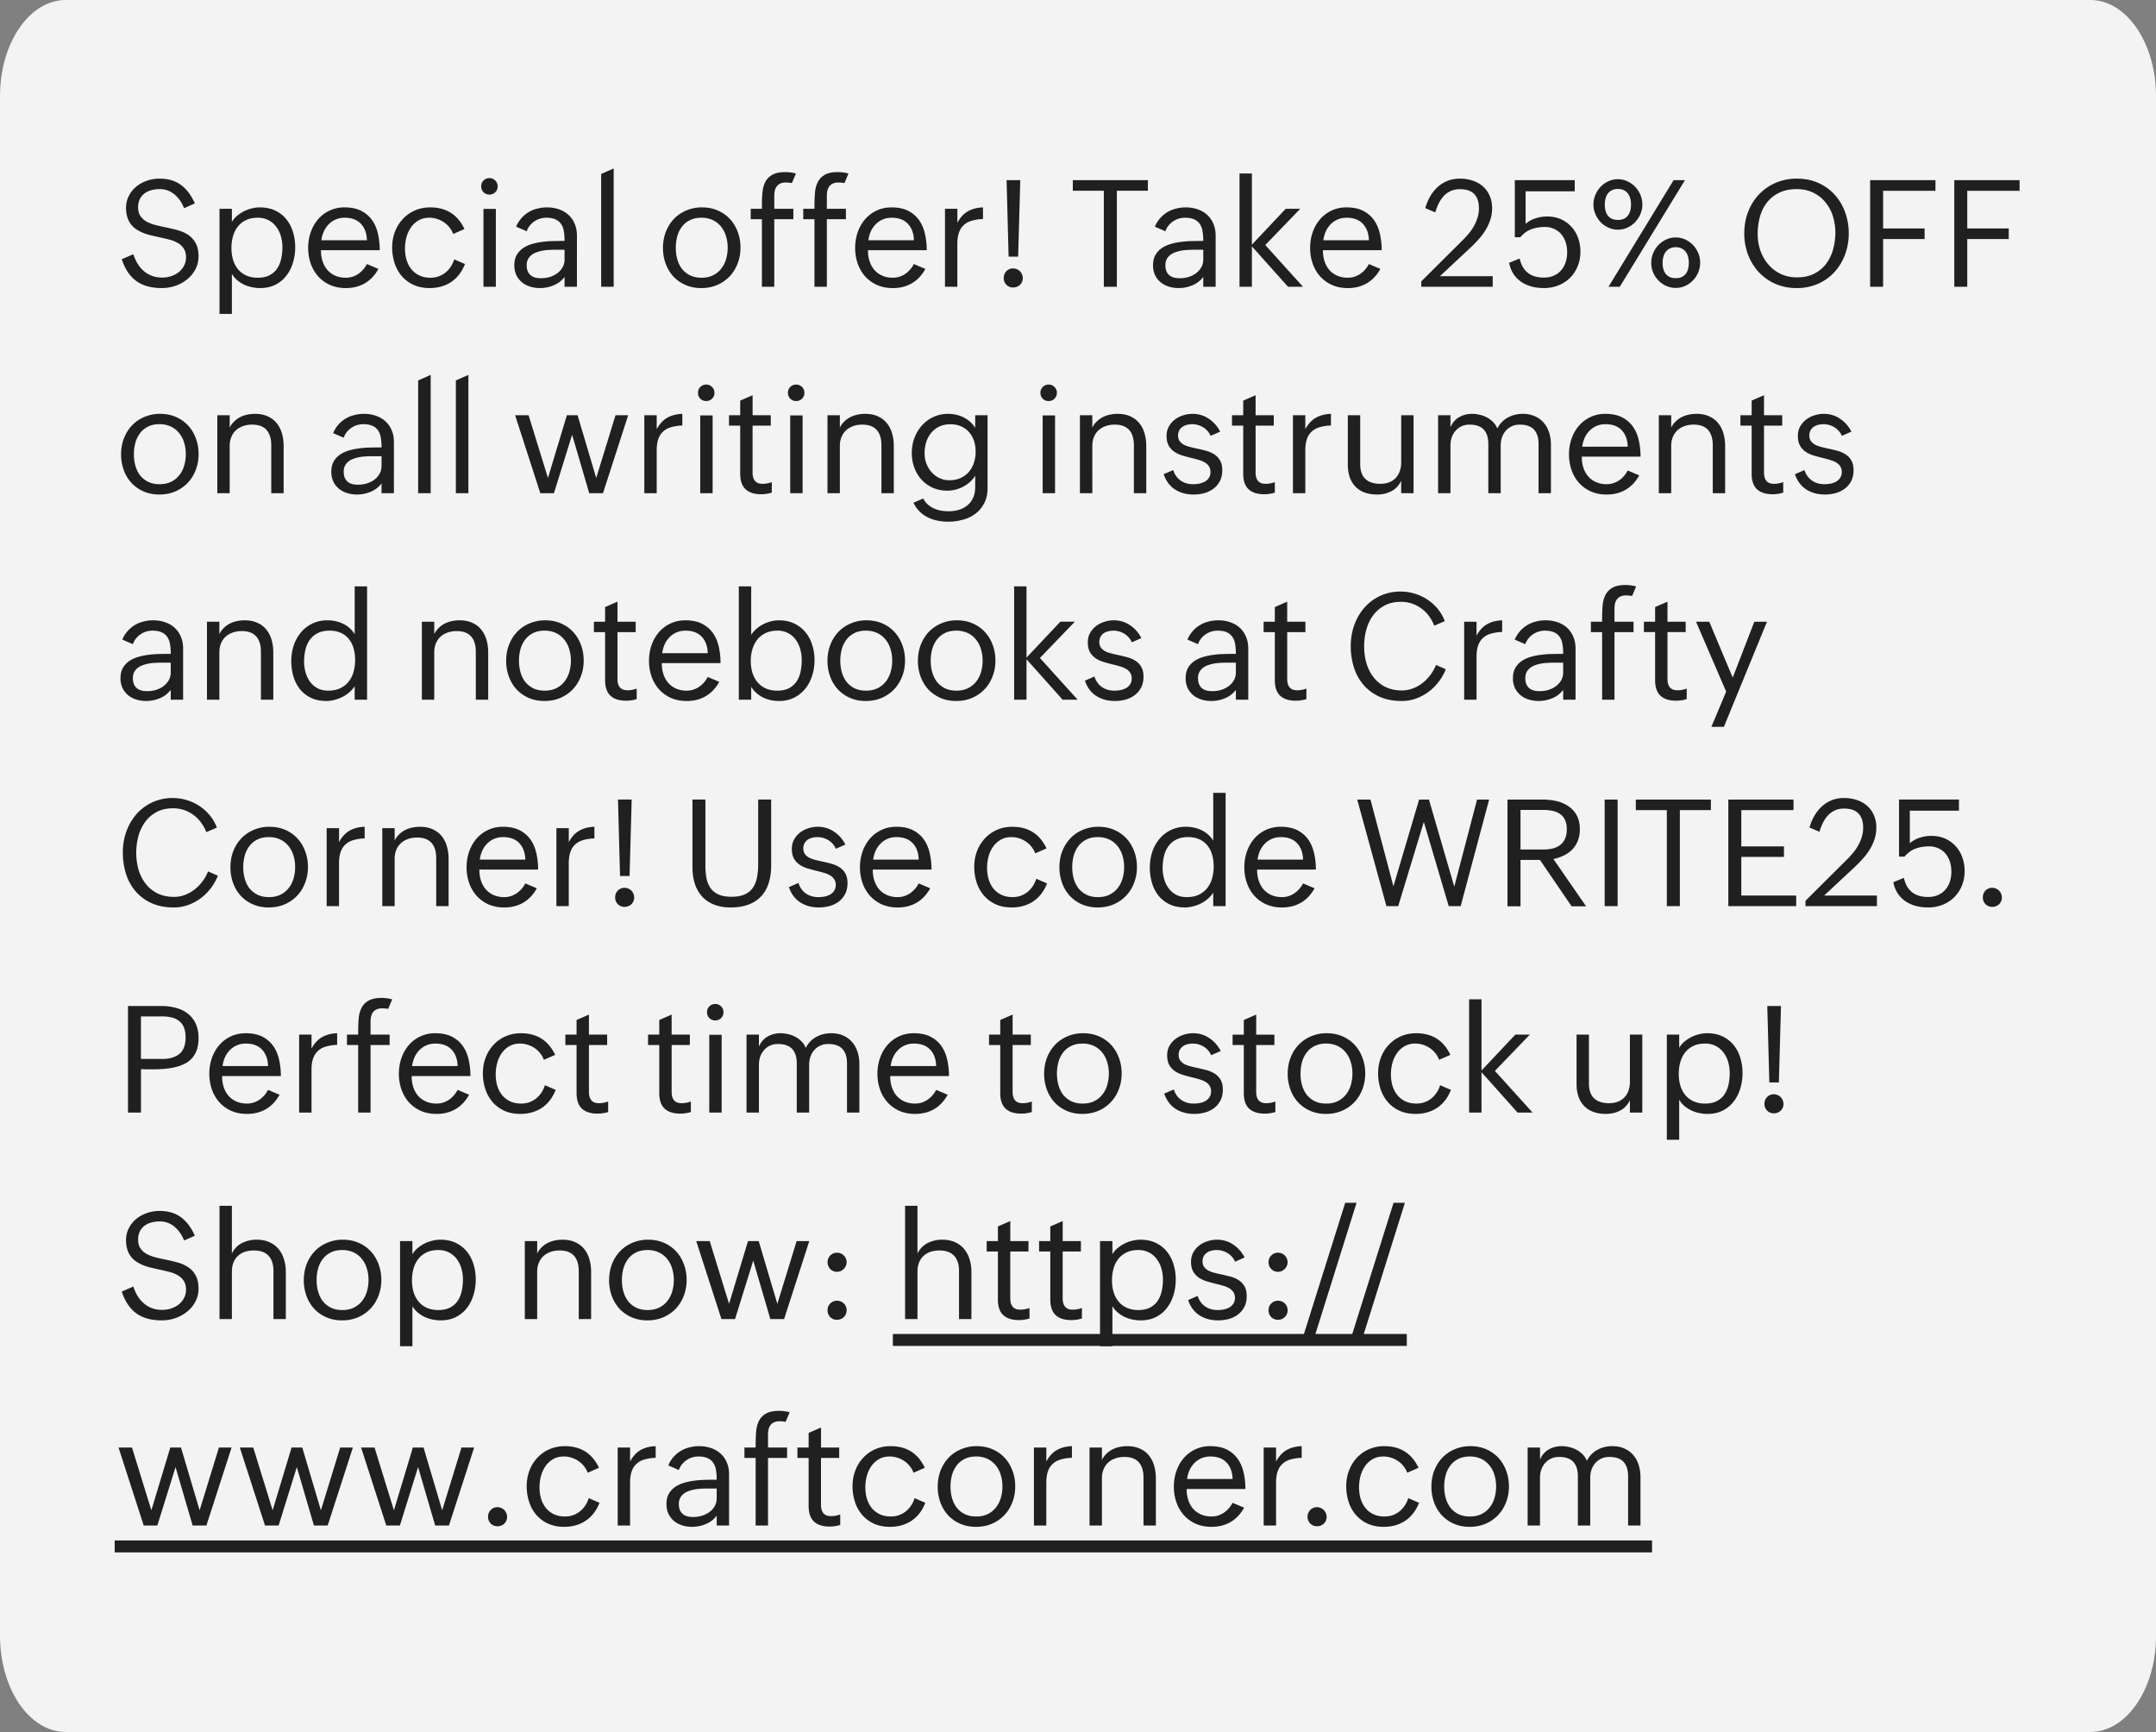<svg xmlns="http://www.w3.org/2000/svg" width="188" height="151" fill="none" viewBox="0 0 188 151">
  <rect x="0" y="0" width="188" height="151" fill="#808080" stroke="none"/>
  <path fill="#F3F3F3" d="M182.269 0H5.731C2.566 0 0 3.756 0 8.389V142.61c0 4.634 2.566 8.39 5.731 8.39H182.27c3.165 0 5.731-3.756 5.731-8.389V8.389C188 3.756 185.434 0 182.269 0Z"/>
  <path fill="#202020" d="M11.631 22.163c.2.643.517 1.144.953 1.504.435.355.95.533 1.542.533.296 0 .571-.044.825-.133.258-.089.48-.212.667-.368a1.72 1.72 0 0 0 .438-.553c.11-.215.165-.448.165-.698 0-.317-.066-.575-.197-.774a1.46 1.46 0 0 0-.508-.483 2.764 2.764 0 0 0-.736-.298 18.6 18.6 0 0 0-.864-.203c-.228-.05-.46-.104-.698-.159a5.64 5.64 0 0 1-.673-.203 3.724 3.724 0 0 1-.609-.305 1.96 1.96 0 0 1-.495-.438 1.98 1.98 0 0 1-.33-.622 2.696 2.696 0 0 1-.12-.85c0-.36.075-.694.228-1.003.152-.31.36-.578.622-.806.266-.229.578-.406.933-.533a3.274 3.274 0 0 1 1.143-.197c.74 0 1.356.18 1.847.54.495.355.903.894 1.225 1.618l-.933.419c-.212-.52-.5-.927-.864-1.219a1.945 1.945 0 0 0-1.276-.444c-.279 0-.535.036-.768.108a1.66 1.66 0 0 0-.59.304 1.3 1.3 0 0 0-.38.495 1.59 1.59 0 0 0-.134.667c0 .317.068.575.203.774.136.2.313.36.533.483.225.123.476.22.756.292.279.072.565.137.857.197.355.072.706.154 1.053.247.351.093.665.229.94.406.275.178.497.417.666.718.174.3.26.696.26 1.187 0 .38-.084.738-.253 1.073-.165.33-.394.62-.686.87a3.354 3.354 0 0 1-1.022.59 3.6 3.6 0 0 1-1.25.215c-.906 0-1.642-.203-2.21-.61-.566-.41-.992-1.044-1.275-1.903l1.015-.438Zm7.51-3.961h1.079v1.142c.118-.199.268-.374.45-.527.187-.156.388-.29.603-.4.22-.11.449-.192.686-.247a2.85 2.85 0 0 1 .692-.089c.516 0 .967.093 1.352.28.39.186.71.437.965.755a3.2 3.2 0 0 1 .577 1.104c.132.42.197.864.197 1.333 0 .478-.068.933-.203 1.365-.131.432-.326.81-.584 1.136a2.746 2.746 0 0 1-.952.775c-.38.19-.819.285-1.314.285a3.52 3.52 0 0 1-.73-.076 3.114 3.114 0 0 1-.686-.228 2.945 2.945 0 0 1-.596-.388 2.18 2.18 0 0 1-.457-.546v3.492h-1.08v-9.166Zm3.339 6.01c.406 0 .746-.071 1.021-.215.275-.144.496-.336.66-.578.166-.245.284-.529.356-.85a4.64 4.64 0 0 0 .108-1.016c0-.33-.044-.65-.133-.958a2.506 2.506 0 0 0-.4-.82 1.974 1.974 0 0 0-.673-.577 2.002 2.002 0 0 0-.952-.216c-.398 0-.74.072-1.028.216-.288.14-.525.33-.712.572-.186.24-.323.52-.412.837a3.73 3.73 0 0 0-.133 1.01c0 .372.046.717.14 1.034.097.314.24.587.43.82.191.232.43.414.718.545.288.131.624.197 1.01.197Zm10.518-.767c-.31.554-.703.971-1.181 1.25-.478.28-1.03.42-1.657.42-.516 0-.98-.092-1.39-.274a3.1 3.1 0 0 1-1.035-.755 3.324 3.324 0 0 1-.64-1.11 4.12 4.12 0 0 1-.223-1.36c0-.482.074-.937.222-1.364.148-.427.36-.802.635-1.124a2.994 2.994 0 0 1 2.323-1.047c.572 0 1.052.1 1.441.298.39.2.705.468.946.806.241.34.413.735.514 1.188.106.452.159.933.159 1.44h-5.123c-.004.339.04.654.134.946.093.292.23.546.412.762.186.216.415.385.686.508a2.3 2.3 0 0 0 .945.184c.2 0 .39-.03.572-.089.182-.06.351-.142.508-.247a2.44 2.44 0 0 0 .425-.381c.127-.148.235-.307.324-.476l1.003.425Zm-1.003-2.501c-.017-.601-.19-1.077-.52-1.428-.331-.356-.805-.534-1.423-.534-.283 0-.543.051-.78.153a1.91 1.91 0 0 0-.61.419 2.22 2.22 0 0 0-.425.622 2.676 2.676 0 0 0-.21.768h3.968Zm8.55 2.076c-.267.68-.667 1.201-1.2 1.561-.533.355-1.161.533-1.885.533-.52 0-.984-.09-1.39-.273a3.049 3.049 0 0 1-1.022-.755 3.287 3.287 0 0 1-.635-1.13 4.37 4.37 0 0 1-.216-1.39c0-.482.08-.935.241-1.358a3.34 3.34 0 0 1 .68-1.105 3.163 3.163 0 0 1 1.047-.749c.41-.182.863-.273 1.358-.273 1.388 0 2.38.628 2.977 1.885l-.983.432a2.014 2.014 0 0 0-.324-.571 2.064 2.064 0 0 0-.476-.445 2.155 2.155 0 0 0-.603-.292 2.135 2.135 0 0 0-.68-.108c-.36 0-.672.079-.939.235a2.061 2.061 0 0 0-.66.61 2.79 2.79 0 0 0-.394.857c-.084.321-.127.65-.127.983 0 .348.045.675.134.984.093.305.23.574.412.806.187.233.42.417.699.553.279.135.605.203.977.203.25 0 .485-.038.705-.114.22-.08.419-.19.596-.33a2.31 2.31 0 0 0 .464-.508c.131-.2.232-.415.304-.648l.94.407Zm1.612-4.806h1.08V25h-1.08v-6.786Zm-.197-1.967a.69.69 0 0 1 .204-.508c.14-.14.31-.21.514-.21.203 0 .372.07.508.21.14.135.209.305.209.508s-.07.374-.21.514a.689.689 0 0 1-.507.203.71.71 0 0 1-.514-.203.71.71 0 0 1-.204-.514Zm7.268 7.896c-.245.326-.56.57-.945.73-.385.16-.785.241-1.2.241-.3 0-.586-.042-.857-.127a2.115 2.115 0 0 1-.71-.374 1.912 1.912 0 0 1-.49-.622 1.991 1.991 0 0 1-.177-.864c0-.347.065-.639.196-.875a1.81 1.81 0 0 1 .534-.597c.224-.157.48-.28.768-.368.287-.09.584-.153.888-.19.31-.043.614-.069.914-.077.305-.008.584-.013.838-.013h.241v-.044c0-.292-.02-.559-.063-.8a1.507 1.507 0 0 0-.235-.628 1.136 1.136 0 0 0-.489-.407c-.207-.097-.478-.146-.812-.146a1.836 1.836 0 0 0-1.441.699 1.565 1.565 0 0 0-.26.482l-.92-.4a2.65 2.65 0 0 1 1.84-1.574 3.3 3.3 0 0 1 .85-.108c.382 0 .73.057 1.048.171.322.11.597.271.825.483.233.212.413.47.54.774.131.305.197.65.197 1.035V25h-1.08v-.857Zm-.933-2.368c-.148 0-.309.007-.482.02a3.466 3.466 0 0 0-1.035.203c-.165.059-.31.14-.438.24a1.13 1.13 0 0 0-.298.363 1.085 1.085 0 0 0-.114.514c0 .207.03.385.089.533a.97.97 0 0 0 .26.355c.11.09.241.155.393.197.153.038.32.057.502.057.25 0 .497-.034.743-.101.245-.072.465-.178.66-.318.194-.14.35-.31.47-.514a1.34 1.34 0 0 0 .183-.704v-.845h-.933Zm4.126-6.607 1.092-.483V25h-1.092v-9.832Zm8.728 9.946c-.507 0-.969-.09-1.383-.273a3.189 3.189 0 0 1-1.054-.742 3.383 3.383 0 0 1-.667-1.111 3.954 3.954 0 0 1-.235-1.371c0-.504.083-.972.248-1.403.17-.432.402-.804.698-1.117.3-.318.66-.565 1.08-.743a3.42 3.42 0 0 1 1.377-.273c.508 0 .969.091 1.384.273a3.13 3.13 0 0 1 1.06.749c.292.317.516.69.673 1.117.16.423.24.878.24 1.365 0 .5-.084.965-.253 1.396-.165.432-.4.807-.705 1.124-.3.313-.66.56-1.079.743a3.52 3.52 0 0 1-1.384.266Zm.02-.901c.389 0 .727-.072 1.015-.216a2.03 2.03 0 0 0 .711-.578c.19-.24.33-.518.419-.831a3.5 3.5 0 0 0 .14-.99c0-.356-.05-.69-.146-1.003a2.324 2.324 0 0 0-.432-.832 2.027 2.027 0 0 0-.717-.571 2.271 2.271 0 0 0-1.003-.21c-.385 0-.72.072-1.003.216-.28.14-.51.33-.692.572a2.48 2.48 0 0 0-.406.837 3.807 3.807 0 0 0-.127.997c0 .368.046.71.14 1.028.093.318.232.595.418.832.19.233.426.417.705.552.28.131.605.197.977.197Zm5.268-5.104h-.977v-.907h.977v-.299c0-.389.015-.757.044-1.104.03-.351.113-.66.248-.927s.34-.478.616-.635c.275-.156.656-.235 1.142-.235.148 0 .299.011.451.032.157.017.311.049.463.095l-.349.832a3.273 3.273 0 0 0-.527-.05c-.19 0-.349.029-.476.088a.765.765 0 0 0-.31.241.925.925 0 0 0-.172.368c-.034.14-.05.294-.05.464v1.13h1.662v.907h-1.663V25h-1.079v-5.89Zm4.583 0h-.977v-.907h.977v-.299c0-.389.015-.757.044-1.104.03-.351.113-.66.248-.927s.34-.478.616-.635c.275-.156.656-.235 1.142-.235.148 0 .299.011.451.032.157.017.311.049.463.095l-.349.832a3.276 3.276 0 0 0-.527-.05c-.19 0-.349.029-.476.088a.765.765 0 0 0-.31.241.926.926 0 0 0-.172.368c-.034.14-.05.294-.05.464v1.13h1.662v.907H72.1V25h-1.08v-5.89Zm9.674 4.336c-.31.554-.703.971-1.18 1.25-.479.28-1.031.42-1.658.42-.516 0-.98-.092-1.39-.274a3.102 3.102 0 0 1-1.034-.755 3.322 3.322 0 0 1-.642-1.11 4.12 4.12 0 0 1-.222-1.36c0-.482.074-.937.222-1.364.149-.427.36-.802.635-1.124.275-.321.608-.575.997-.761.393-.19.836-.286 1.327-.286.57 0 1.051.1 1.44.298.39.2.705.468.946.806.241.34.413.735.514 1.188.106.452.16.933.16 1.44h-5.123c-.005.339.04.654.133.946.093.292.23.546.412.762.187.216.415.385.686.508a2.3 2.3 0 0 0 .946.184c.199 0 .39-.03.571-.089.182-.06.351-.142.508-.247a2.404 2.404 0 0 0 .749-.857l1.003.425Zm-1.003-2.501c-.017-.601-.19-1.077-.52-1.428-.33-.356-.805-.534-1.422-.534-.284 0-.544.051-.781.153a1.91 1.91 0 0 0-.61.419 2.22 2.22 0 0 0-.425.622 2.676 2.676 0 0 0-.21.768h3.968Zm2.71-2.742h1.08v1.218c.245-.457.55-.789.913-.996.369-.212.809-.326 1.32-.343v1.016a3.834 3.834 0 0 0-.977.146 1.69 1.69 0 0 0-.698.38c-.186.17-.326.39-.419.66-.093.267-.14.595-.14.985V25h-1.079v-6.798Zm5.37-2.495h1.194l-.184 6.665h-.832l-.177-6.665Zm-.247 8.525a.85.85 0 0 1 .063-.33.794.794 0 0 1 .432-.438.832.832 0 0 1 .647.006.803.803 0 0 1 .273.178.803.803 0 0 1 .178.273.832.832 0 0 1 .006.648.837.837 0 0 1-.177.26.855.855 0 0 1-.273.171.85.85 0 0 1-.33.064.793.793 0 0 1-.584-.235.808.808 0 0 1-.235-.597Zm8.728-7.605h-2.704v-.92h6.544v.92h-2.704V25h-1.136v-8.373Zm8.671 7.516a2.24 2.24 0 0 1-.946.73c-.385.16-.785.241-1.2.241-.3 0-.586-.042-.857-.127a2.13 2.13 0 0 1-.711-.374 1.902 1.902 0 0 1-.488-.622 1.984 1.984 0 0 1-.178-.864c0-.347.066-.639.197-.875.135-.242.313-.44.533-.597.224-.157.48-.28.768-.368.288-.09.584-.153.889-.19.309-.043.613-.069.914-.077.304-.008.584-.013.838-.013h.241v-.044c0-.292-.021-.559-.064-.8a1.513 1.513 0 0 0-.234-.628 1.145 1.145 0 0 0-.489-.407c-.208-.097-.478-.146-.813-.146a1.84 1.84 0 0 0-1.441.699 1.564 1.564 0 0 0-.26.482l-.92-.4a2.76 2.76 0 0 1 .457-.736 2.64 2.64 0 0 1 .628-.527 2.77 2.77 0 0 1 .755-.311c.271-.072.555-.108.851-.108.381 0 .73.057 1.047.171.322.11.597.271.826.483.232.212.412.47.539.774.131.305.197.65.197 1.035V25h-1.079v-.857Zm-.933-2.368a6.53 6.53 0 0 0-.483.02 3.47 3.47 0 0 0-1.034.203c-.165.059-.311.14-.438.24a1.126 1.126 0 0 0-.299.363 1.087 1.087 0 0 0-.114.514c0 .207.03.385.089.533a.96.96 0 0 0 .26.355c.11.09.241.155.394.197.152.038.319.057.501.057.25 0 .497-.034.743-.101a2.18 2.18 0 0 0 .66-.318c.195-.14.351-.31.47-.514.122-.203.184-.438.184-.704v-.845h-.933Zm4.094-6.652h1.079v6.208l2.952-3.13h1.263l-3.047 3.162L113.619 25h-1.307l-3.149-3.523V25h-1.079v-9.877Zm12.283 8.322c-.309.554-.703.971-1.181 1.25-.478.28-1.03.42-1.657.42-.516 0-.979-.092-1.39-.274a3.11 3.11 0 0 1-1.035-.755 3.325 3.325 0 0 1-.641-1.11 4.122 4.122 0 0 1-.222-1.36c0-.482.074-.937.222-1.364.148-.427.36-.802.635-1.124a2.99 2.99 0 0 1 2.323-1.047c.572 0 1.052.1 1.441.298.39.2.705.468.946.806.241.34.413.735.514 1.188.106.452.159.933.159 1.44h-5.123c-.004.339.041.654.134.946.093.292.23.546.412.762.186.216.415.385.686.508a2.3 2.3 0 0 0 .946.184c.199 0 .389-.03.571-.089a2.024 2.024 0 0 0 .933-.628c.127-.148.235-.307.324-.476l1.003.425Zm-1.003-2.501c-.017-.601-.191-1.077-.521-1.428-.33-.356-.804-.534-1.422-.534-.283 0-.543.051-.78.153a1.915 1.915 0 0 0-.61.419 2.23 2.23 0 0 0-.425.622 2.673 2.673 0 0 0-.21.768h3.968Zm4.57 3.586 3.694-3.675c.178-.178.347-.368.508-.571a3.955 3.955 0 0 0 .718-1.352c.071-.25.107-.504.107-.762 0-1.117-.554-1.676-1.663-1.676-.304 0-.575.055-.812.165a1.94 1.94 0 0 0-.61.45 2.692 2.692 0 0 0-.431.648 4.514 4.514 0 0 0-.292.762l-.87-.374c.102-.364.241-.7.419-1.01a3.54 3.54 0 0 1 .648-.819c.254-.232.541-.414.863-.545a2.883 2.883 0 0 1 1.085-.197c.407 0 .781.059 1.124.178.343.114.639.28.889.5.249.221.444.492.584.813.143.318.215.68.215 1.086 0 .36-.053.698-.158 1.015a4.405 4.405 0 0 1-.419.902c-.174.283-.375.55-.603.8-.225.25-.455.486-.692.71l-2.679 2.502h4.602V25h-6.227v-.47Zm8.576-1.993c.254 1.109.954 1.663 2.101 1.663.334 0 .628-.057.882-.171a1.76 1.76 0 0 0 .641-.47 1.93 1.93 0 0 0 .387-.698 2.71 2.71 0 0 0 .134-.863c0-.305-.043-.59-.127-.857a2.052 2.052 0 0 0-.375-.705 1.745 1.745 0 0 0-.615-.47 1.867 1.867 0 0 0-.832-.177c-.423 0-.815.065-1.174.196-.36.131-.679.364-.959.699h-.482v-4.977h5.224v.971h-4.285v2.838a2.42 2.42 0 0 1 .889-.49 3.29 3.29 0 0 1 .984-.151c.453 0 .857.08 1.212.24a2.783 2.783 0 0 1 1.492 1.632c.135.372.203.768.203 1.187 0 .466-.08.893-.241 1.282a3.06 3.06 0 0 1-.667 1.01 3.03 3.03 0 0 1-1.009.653 3.367 3.367 0 0 1-1.269.235c-.364 0-.714-.042-1.048-.127a3.096 3.096 0 0 1-.908-.4 2.642 2.642 0 0 1-.685-.685 2.655 2.655 0 0 1-.387-.99l.914-.375Zm13.609 2.565c-.292 0-.569-.06-.831-.178a2.26 2.26 0 0 1-.68-.476 2.368 2.368 0 0 1-.457-.692 2.176 2.176 0 0 1-.165-.838c0-.292.055-.571.165-.838.11-.266.261-.501.451-.704.195-.204.421-.367.679-.49.263-.122.542-.183.838-.183.296 0 .574.059.832.177a2.24 2.24 0 0 1 1.301 2.018 2.24 2.24 0 0 1-1.295 2.025 1.982 1.982 0 0 1-.838.179Zm-5.04-5.079a1.96 1.96 0 0 1-.825-.177 2.254 2.254 0 0 1-.679-.476 2.413 2.413 0 0 1-.457-.699 2.109 2.109 0 0 1-.172-.844c0-.288.055-.563.165-.825a2.31 2.31 0 0 1 .451-.705c.19-.203.415-.366.673-.488.262-.123.544-.184.844-.184.296 0 .574.06.832.184a2.24 2.24 0 0 1 1.301 2.019c0 .291-.057.57-.171.837a2.263 2.263 0 0 1-1.13 1.18 1.971 1.971 0 0 1-.832.178Zm4.856-4.316h.99L141.244 25h-.984l5.675-9.293Zm-4.856 3.466c.207 0 .383-.034.527-.102a.97.97 0 0 0 .349-.285c.093-.123.161-.265.203-.426.043-.165.064-.338.064-.52 0-.19-.021-.368-.064-.533a1.193 1.193 0 0 0-.203-.432 1.005 1.005 0 0 0-.355-.292 1.157 1.157 0 0 0-.521-.108c-.203 0-.379.038-.527.114a.996.996 0 0 0-.355.292 1.255 1.255 0 0 0-.197.432 2.13 2.13 0 0 0-.063.527c0 .186.021.362.063.527.042.16.108.302.197.425a.965.965 0 0 0 .355.28c.148.067.324.1.527.1Zm5.04 5.078c.207 0 .383-.034.527-.102a.95.95 0 0 0 .355-.285c.094-.123.159-.265.197-.425a1.99 1.99 0 0 0 .064-.515c0-.19-.021-.368-.064-.533a1.193 1.193 0 0 0-.203-.431.97.97 0 0 0-.355-.299 1.157 1.157 0 0 0-.521-.108 1.1 1.1 0 0 0-.52.114.974.974 0 0 0-.356.299 1.19 1.19 0 0 0-.203.438 2.13 2.13 0 0 0-.063.527c0 .182.021.353.063.514.042.16.108.3.197.419.093.118.211.213.355.285.144.068.32.102.527.102Zm10.55.863a4.605 4.605 0 0 1-1.86-.368 4.376 4.376 0 0 1-1.447-1.022 4.723 4.723 0 0 1-.933-1.517 5.216 5.216 0 0 1-.33-1.866c0-.669.112-1.293.336-1.873a4.53 4.53 0 0 1 .946-1.517 4.42 4.42 0 0 1 1.453-1.01 4.605 4.605 0 0 1 1.86-.367c.686 0 1.306.125 1.86.374.559.25 1.033.59 1.422 1.022.394.432.696.938.908 1.517a5.27 5.27 0 0 1 .324 1.854c0 .664-.111 1.286-.331 1.866a4.54 4.54 0 0 1-.92 1.517 4.326 4.326 0 0 1-1.435 1.022 4.528 4.528 0 0 1-1.853.368Zm.032-.933c.571 0 1.066-.106 1.485-.317a2.982 2.982 0 0 0 1.041-.857 3.64 3.64 0 0 0 .609-1.244c.136-.474.204-.972.204-1.492 0-.508-.075-.99-.223-1.447a3.552 3.552 0 0 0-.653-1.2 3.077 3.077 0 0 0-1.054-.825c-.415-.207-.893-.311-1.435-.311-.584 0-1.089.104-1.517.31a2.975 2.975 0 0 0-1.066.839c-.28.351-.487.764-.622 1.238a5.501 5.501 0 0 0-.203 1.523c0 .503.078.984.234 1.44.161.458.39.86.686 1.207.296.347.656.624 1.079.831.428.204.906.305 1.435.305Zm6.373-8.474h5.694v.927h-4.564v3.282h3.618v.926h-3.618V25h-1.13v-9.293Zm7.338 0h5.693v.927h-4.563v3.282h3.618v.926h-3.618V25h-1.13v-9.293ZM13.898 43.114c-.508 0-.97-.09-1.384-.273a3.189 3.189 0 0 1-1.054-.742 3.38 3.38 0 0 1-.667-1.111 3.954 3.954 0 0 1-.234-1.371c0-.504.082-.971.247-1.403.17-.432.402-.804.698-1.117.3-.318.66-.565 1.08-.743a3.42 3.42 0 0 1 1.377-.273c.508 0 .969.091 1.384.273a3.13 3.13 0 0 1 1.06.749c.292.317.516.69.673 1.117.16.423.24.878.24 1.365 0 .5-.084.965-.253 1.396-.165.432-.4.807-.705 1.124-.3.313-.66.56-1.079.743-.419.177-.88.266-1.383.266Zm.018-.901c.39 0 .728-.072 1.016-.216a2.03 2.03 0 0 0 .711-.578c.19-.24.33-.518.419-.831a3.5 3.5 0 0 0 .14-.99c0-.356-.049-.69-.146-1.003a2.323 2.323 0 0 0-.432-.832 2.026 2.026 0 0 0-.717-.571 2.27 2.27 0 0 0-1.003-.21c-.385 0-.72.072-1.003.216-.28.14-.51.33-.692.572a2.49 2.49 0 0 0-.406.837 3.807 3.807 0 0 0-.127.997c0 .368.046.71.14 1.028.092.318.232.595.418.832.19.233.426.417.705.552.28.131.605.197.977.197Zm5.034-6.011h1.08v1.079a1.88 1.88 0 0 1 .393-.54c.156-.152.33-.277.52-.374.195-.098.4-.17.616-.216.22-.047.447-.07.68-.07.422 0 .79.072 1.104.216.313.14.571.334.774.584.207.25.362.548.464.895.101.343.152.715.152 1.117V43h-1.08v-4.183c0-.58-.137-1.024-.412-1.333-.275-.309-.694-.464-1.257-.464-.296 0-.565.045-.806.134a1.769 1.769 0 0 0-.616.368c-.169.16-.3.355-.393.584-.093.228-.14.487-.14.774V43H18.95v-6.798Zm14.32 5.941c-.245.326-.56.57-.945.73-.385.16-.785.241-1.2.241-.3 0-.586-.042-.857-.127a2.115 2.115 0 0 1-.71-.374 1.912 1.912 0 0 1-.49-.622 1.991 1.991 0 0 1-.177-.864c0-.347.065-.639.196-.876a1.81 1.81 0 0 1 .534-.596c.224-.157.48-.28.768-.368.287-.09.584-.153.888-.19.31-.043.614-.069.914-.077.305-.008.584-.013.838-.013h.241v-.044c0-.292-.02-.559-.063-.8a1.508 1.508 0 0 0-.235-.628 1.136 1.136 0 0 0-.489-.407c-.207-.097-.478-.146-.812-.146a1.836 1.836 0 0 0-1.441.699 1.565 1.565 0 0 0-.26.482l-.92-.4a2.65 2.65 0 0 1 1.84-1.574 3.3 3.3 0 0 1 .85-.108c.382 0 .73.057 1.048.171.322.11.597.271.825.483.233.212.413.47.54.774.131.305.197.65.197 1.035V43h-1.08v-.857Zm-.933-2.368c-.148 0-.309.007-.482.02a3.466 3.466 0 0 0-1.035.203c-.165.059-.31.14-.438.24a1.13 1.13 0 0 0-.298.363 1.085 1.085 0 0 0-.114.514c0 .207.03.385.089.533a.97.97 0 0 0 .26.355c.11.09.241.155.393.197.153.038.32.057.502.057.25 0 .497-.033.742-.101a2.15 2.15 0 0 0 .66-.318c.195-.14.352-.31.47-.514.123-.203.184-.438.184-.704v-.845h-.933Zm4.126-6.608 1.092-.482V43h-1.092v-9.833Zm3.288 0 1.092-.482V43h-1.092v-9.833Zm5.168 3.035h1.174l1.688 5.471 1.65-5.471h.934l1.625 5.471 1.682-5.471h1.104L52.58 43h-1.2l-1.491-5.097L48.302 43h-1.187l-2.197-6.798Zm11.267 0h1.079v1.218c.245-.457.55-.789.914-.996.368-.212.808-.326 1.32-.343v1.016a3.834 3.834 0 0 0-.977.146c-.28.08-.513.207-.699.38-.186.17-.326.39-.419.66-.093.267-.14.595-.14.985V43h-1.079v-6.798Zm4.874.012h1.08V43h-1.08v-6.786Zm-.196-1.967a.69.69 0 0 1 .203-.508c.14-.14.31-.21.514-.21.203 0 .372.07.508.21.14.135.21.305.21.508s-.07.374-.21.514a.689.689 0 0 1-.508.203.71.71 0 0 1-.514-.203.71.71 0 0 1-.203-.514Zm6.436 8.702c-.296.093-.607.14-.933.14-.592 0-1.045-.146-1.358-.438-.31-.292-.464-.743-.464-1.352v-4.19h-.977v-.907h.977v-1.276l1.08-.47v1.746h1.586v.907h-1.587v4.082c0 .144.015.277.045.4.03.118.078.222.146.31a.685.685 0 0 0 .273.21c.114.047.256.07.425.07.246 0 .508-.048.787-.146v.914Zm1.606-6.735h1.08V43h-1.08v-6.786Zm-.197-1.967c0-.203.068-.373.204-.508.14-.14.31-.21.514-.21.203 0 .372.07.508.21.14.135.209.305.209.508s-.07.374-.21.514a.689.689 0 0 1-.507.203.71.71 0 0 1-.514-.203.71.71 0 0 1-.203-.514Zm3.447 1.955h1.08v1.079a1.88 1.88 0 0 1 .393-.54 2.14 2.14 0 0 1 .52-.374c.195-.098.4-.17.616-.216.22-.047.447-.07.68-.07.423 0 .79.072 1.104.216.313.14.571.334.774.584.208.25.362.548.464.895.101.343.152.715.152 1.117V43h-1.08v-4.183c0-.58-.137-1.024-.412-1.333-.275-.309-.694-.464-1.257-.464-.296 0-.564.045-.806.134a1.769 1.769 0 0 0-.615.368c-.17.16-.3.355-.394.584-.093.228-.14.487-.14.774V43h-1.079v-6.798Zm8.354 7.255c.097.207.226.38.387.52.165.144.345.26.54.35.198.089.406.152.622.19a3.8 3.8 0 0 0 .647.057c.334 0 .643-.044.927-.133a2.12 2.12 0 0 0 .736-.394c.207-.173.37-.393.489-.66.118-.262.178-.567.178-.914v-.996a2.479 2.479 0 0 1-.464.546 2.896 2.896 0 0 1-1.263.666c-.233.06-.468.089-.704.089-.475 0-.902-.087-1.283-.26a3.064 3.064 0 0 1-.977-.711 3.29 3.29 0 0 1-.622-1.048 3.685 3.685 0 0 1-.216-1.263c0-.461.076-.9.228-1.314a3.39 3.39 0 0 1 .654-1.085 3.07 3.07 0 0 1 1.003-.743 2.99 2.99 0 0 1 1.282-.273c.237 0 .47.025.699.076.228.051.444.127.647.229.203.101.392.228.565.38.174.153.324.33.45.534v-1.098h1.08v6.335c0 .495-.091.926-.273 1.294-.182.369-.43.675-.743.921a3.08 3.08 0 0 1-1.092.546 4.654 4.654 0 0 1-1.326.184c-.31 0-.614-.03-.914-.089a3.244 3.244 0 0 1-.845-.28 2.805 2.805 0 0 1-.723-.507 2.765 2.765 0 0 1-.546-.775l.857-.374Zm2.272-1.587c.364 0 .688-.063.971-.19.288-.132.53-.31.724-.533.195-.229.343-.493.444-.794.102-.305.153-.63.153-.977 0-.34-.049-.654-.146-.946a2.112 2.112 0 0 0-.432-.756 1.894 1.894 0 0 0-.685-.501 2.221 2.221 0 0 0-.927-.184c-.373 0-.7.068-.984.203a2.06 2.06 0 0 0-.705.552c-.19.233-.334.502-.431.806-.093.3-.14.62-.14.959a2.455 2.455 0 0 0 .597 1.644c.19.216.417.39.679.52.266.131.56.197.882.197Zm8.138-5.656h1.079V43h-1.08v-6.786Zm-.197-1.967a.69.69 0 0 1 .203-.508c.14-.14.311-.21.514-.21.204 0 .373.07.508.21.14.135.21.305.21.508s-.07.374-.21.514a.689.689 0 0 1-.508.203.71.71 0 0 1-.514-.203.71.71 0 0 1-.203-.514Zm3.447 1.955h1.079v1.079c.106-.212.237-.392.394-.54a2.14 2.14 0 0 1 .52-.374c.195-.098.4-.17.616-.216.22-.047.446-.07.679-.07.423 0 .791.072 1.105.216.313.14.57.334.774.584.207.25.362.548.463.895.102.343.153.715.153 1.117V43h-1.08v-4.183c0-.58-.137-1.024-.412-1.333-.275-.309-.694-.464-1.257-.464-.296 0-.565.045-.806.134a1.77 1.77 0 0 0-.616.368c-.169.16-.3.355-.393.584-.093.228-.14.487-.14.774V43h-1.08v-6.798Zm8.131 4.78c.127.393.343.698.648.913.309.212.668.318 1.079.318.186 0 .37-.017.552-.05a1.72 1.72 0 0 0 .489-.179c.144-.084.26-.194.349-.33a.906.906 0 0 0 .133-.508.847.847 0 0 0-.139-.501 1.05 1.05 0 0 0-.369-.336 2.213 2.213 0 0 0-.526-.216c-.199-.06-.407-.115-.622-.165a17.16 17.16 0 0 1-.775-.21 2.626 2.626 0 0 1-.698-.317 1.678 1.678 0 0 1-.508-.54c-.127-.224-.19-.512-.19-.863 0-.3.065-.57.196-.806.132-.237.303-.438.515-.603a2.26 2.26 0 0 1 .723-.375c.271-.088.548-.133.832-.133.52 0 .988.14 1.403.419a2.96 2.96 0 0 1 1.003 1.13l-.832.368a1.662 1.662 0 0 0-.667-.755 1.795 1.795 0 0 0-.945-.26 1.8 1.8 0 0 0-.451.057c-.144.033-.275.09-.394.17a.945.945 0 0 0-.279.312.904.904 0 0 0-.101.444.82.82 0 0 0 .133.483c.093.127.214.233.362.317.152.08.328.146.527.197.198.05.406.1.622.146.262.055.524.118.787.19.262.068.499.17.711.305.211.131.383.309.514.533.131.22.197.508.197.864 0 .363-.07.679-.21.945-.14.267-.326.487-.558.66a2.43 2.43 0 0 1-.8.388 3.6 3.6 0 0 1-.933.12c-.622 0-1.164-.148-1.625-.444-.457-.3-.785-.743-.984-1.327l.831-.362Zm8.862 1.967c-.297.093-.608.14-.934.14-.592 0-1.045-.146-1.358-.438-.309-.292-.463-.743-.463-1.352v-4.19h-.978v-.907h.978v-1.276l1.079-.47v1.746h1.587v.907h-1.587v4.082c0 .144.015.277.044.4.03.118.079.222.146.31a.689.689 0 0 0 .273.21c.114.047.256.07.425.07.246 0 .508-.048.788-.146v.914Zm1.58-6.747h1.079v1.218c.246-.457.55-.789.914-.996.368-.212.809-.326 1.321-.343v1.016a3.832 3.832 0 0 0-.978.146 1.69 1.69 0 0 0-.698.38c-.186.17-.326.39-.419.66-.093.267-.14.595-.14.985V43h-1.079v-6.798Zm9.439 5.719c-.203.415-.491.717-.863.908-.373.19-.783.285-1.232.285-.41 0-.776-.059-1.098-.177a2.126 2.126 0 0 1-.8-.515 2.27 2.27 0 0 1-.495-.819 3.384 3.384 0 0 1-.165-1.098v-4.303h1.079v4.253c0 .584.151 1.017.451 1.3.301.284.739.426 1.314.426.284 0 .537-.044.762-.133.224-.089.412-.214.565-.375.156-.165.275-.361.355-.59a2.17 2.17 0 0 0 .127-.762v-4.12h1.079V43h-1.079v-1.08Zm3.218-5.72h1.079v1.042c.178-.398.432-.69.762-.876a2.22 2.22 0 0 1 1.13-.286c.22 0 .442.028.667.083.224.05.433.129.628.234.199.106.377.24.533.4.157.157.277.343.362.559.22-.423.525-.74.914-.952a2.662 2.662 0 0 1 1.314-.324 2.5 2.5 0 0 1 1.054.21c.304.135.56.323.768.565.207.24.364.526.47.856.105.33.158.688.158 1.073V43h-1.079v-4.291c0-.55-.133-.97-.4-1.257-.266-.288-.679-.431-1.238-.431-.262 0-.497.048-.704.145a1.602 1.602 0 0 0-.521.394 1.723 1.723 0 0 0-.33.578c-.072.22-.108.455-.108.704V43h-1.079v-4.291c0-.55-.133-.97-.4-1.257-.266-.288-.679-.431-1.237-.431-.263 0-.498.048-.705.145a1.602 1.602 0 0 0-.521.394 1.758 1.758 0 0 0-.33.578c-.072.22-.108.455-.108.704V43H125.4v-6.798Zm17.539 5.244c-.309.554-.703.971-1.181 1.25-.478.28-1.03.42-1.656.42-.517 0-.98-.092-1.391-.274a3.095 3.095 0 0 1-1.034-.755 3.308 3.308 0 0 1-.641-1.11 4.122 4.122 0 0 1-.223-1.36c0-.482.075-.937.223-1.364a3.44 3.44 0 0 1 .634-1.124c.275-.321.608-.575.997-.761a3.01 3.01 0 0 1 1.327-.286c.571 0 1.051.1 1.441.298.389.2.704.468.945.806.242.34.413.735.515 1.188.105.452.158.933.158 1.44h-5.122c-.005.339.04.654.133.946.093.292.231.546.413.762.186.216.414.385.685.508a2.3 2.3 0 0 0 .946.184c.199 0 .389-.03.571-.089a2.024 2.024 0 0 0 .933-.628c.127-.149.235-.307.324-.477l1.003.426Zm-1.003-2.501c-.017-.601-.19-1.077-.52-1.428-.331-.356-.805-.534-1.422-.534-.284 0-.544.051-.781.153a1.9 1.9 0 0 0-.609.419 2.211 2.211 0 0 0-.426.622 2.672 2.672 0 0 0-.209.768h3.967Zm2.71-2.742h1.08v1.079c.105-.212.237-.392.393-.54a2.14 2.14 0 0 1 .521-.374c.194-.098.4-.17.615-.216.22-.047.447-.07.68-.07.423 0 .791.072 1.104.216.313.14.571.334.774.584.208.25.362.548.464.895.101.343.152.715.152 1.117V43h-1.079v-4.183c0-.58-.137-1.024-.412-1.333-.276-.309-.695-.464-1.257-.464a2.31 2.31 0 0 0-.806.134 1.765 1.765 0 0 0-.616.368c-.169.16-.301.355-.394.584a2.039 2.039 0 0 0-.139.774V43h-1.08v-6.798Zm10.849 6.747a3.1 3.1 0 0 1-.933.14c-.593 0-1.046-.146-1.359-.438-.309-.292-.463-.743-.463-1.352v-4.19h-.978v-.907h.978v-1.276l1.079-.47v1.746h1.587v.907h-1.587v4.082c0 .144.015.277.044.4.03.118.079.222.146.31a.689.689 0 0 0 .273.21c.114.047.256.07.426.07.245 0 .507-.048.787-.146v.914Zm1.853-1.968c.127.394.343.699.648.914.309.212.668.318 1.079.318.186 0 .37-.017.552-.05a1.72 1.72 0 0 0 .489-.179c.144-.084.26-.194.349-.33a.906.906 0 0 0 .133-.508.84.84 0 0 0-.14-.501 1.039 1.039 0 0 0-.368-.336 2.204 2.204 0 0 0-.527-.216 9.666 9.666 0 0 0-.622-.165 17.483 17.483 0 0 1-.774-.21 2.626 2.626 0 0 1-.698-.317 1.668 1.668 0 0 1-.508-.54c-.127-.224-.19-.512-.19-.863 0-.3.065-.57.196-.806.131-.237.303-.438.514-.603.212-.165.453-.29.724-.375.271-.088.548-.133.832-.133.52 0 .988.14 1.402.419.419.275.754.652 1.003 1.13l-.831.368a1.667 1.667 0 0 0-.667-.755 1.795 1.795 0 0 0-.945-.26 1.8 1.8 0 0 0-.451.057c-.144.033-.275.09-.394.17a.945.945 0 0 0-.279.312.904.904 0 0 0-.102.444.82.82 0 0 0 .134.483c.093.127.213.233.362.317.152.08.328.146.526.197.199.05.407.1.622.146.263.055.525.118.788.19.262.068.499.17.711.305.211.131.383.309.514.533.131.22.196.508.196.864 0 .363-.069.679-.209.945-.14.267-.326.487-.559.66a2.418 2.418 0 0 1-.799.388c-.301.08-.612.12-.934.12-.622 0-1.163-.148-1.625-.444-.457-.3-.785-.743-.983-1.327l.831-.362ZM14.888 60.143a2.24 2.24 0 0 1-.946.73c-.385.16-.785.241-1.2.241-.3 0-.586-.042-.857-.127a2.114 2.114 0 0 1-.71-.374 1.913 1.913 0 0 1-.49-.622 1.993 1.993 0 0 1-.177-.864c0-.347.065-.639.197-.876.135-.24.313-.44.533-.596.224-.157.48-.28.768-.368a5.19 5.19 0 0 1 .889-.19 8.51 8.51 0 0 1 .914-.077c.304-.008.584-.013.838-.013h.24v-.044c0-.292-.02-.559-.063-.8a1.51 1.51 0 0 0-.235-.628 1.136 1.136 0 0 0-.488-.407c-.208-.097-.479-.146-.813-.146a1.836 1.836 0 0 0-1.44.699 1.565 1.565 0 0 0-.261.482l-.92-.4a2.65 2.65 0 0 1 1.84-1.574 3.3 3.3 0 0 1 .85-.108c.382 0 .73.057 1.048.171.322.11.597.271.825.483.233.212.413.47.54.774.131.305.197.65.197 1.035V61h-1.08v-.857Zm-.933-2.368c-.149 0-.31.007-.483.02a3.462 3.462 0 0 0-1.035.203c-.165.059-.31.14-.438.24a1.13 1.13 0 0 0-.298.363 1.085 1.085 0 0 0-.114.514c0 .207.03.385.089.533a.97.97 0 0 0 .26.355c.11.09.241.155.394.197.152.038.32.057.501.057.25 0 .497-.033.743-.101.245-.072.465-.178.66-.318.194-.14.351-.31.47-.514.122-.203.184-.438.184-.704v-.845h-.933Zm4.094-3.573h1.079v1.079c.106-.212.237-.392.393-.54a2.14 2.14 0 0 1 .521-.374c.195-.098.4-.17.616-.216.22-.047.446-.07.679-.07.423 0 .791.072 1.104.216.314.14.572.334.775.584.207.25.362.548.463.895.102.343.152.715.152 1.117V61h-1.079v-4.183c0-.58-.137-1.024-.412-1.333-.275-.309-.694-.464-1.257-.464-.296 0-.565.045-.806.134a1.77 1.77 0 0 0-.616.368c-.17.16-.3.355-.393.584-.094.228-.14.487-.14.774V61h-1.08v-6.798Zm12.88 5.624a2.53 2.53 0 0 1-.47.533c-.183.16-.383.296-.604.406a3.3 3.3 0 0 1-.691.254c-.237.064-.47.095-.699.095-.512 0-.96-.09-1.345-.273a2.762 2.762 0 0 1-.959-.749 3.255 3.255 0 0 1-.571-1.11 4.683 4.683 0 0 1-.19-1.353c0-.47.07-.918.209-1.345.144-.432.351-.81.622-1.136a2.942 2.942 0 0 1 2.323-1.066c.241 0 .476.024.705.075.228.047.444.12.647.222a2.326 2.326 0 0 1 1.022.915v-4.171h1.08V61h-1.08v-1.174Zm-2.305.387c.402 0 .749-.07 1.041-.21.292-.14.535-.33.73-.57.195-.242.339-.526.432-.852a3.79 3.79 0 0 0 .14-1.047c0-.36-.045-.694-.134-1.003a2.293 2.293 0 0 0-.406-.812 1.891 1.891 0 0 0-.698-.54 2.333 2.333 0 0 0-.997-.197c-.41 0-.758.075-1.041.223a1.89 1.89 0 0 0-.686.59 2.422 2.422 0 0 0-.374.857 4.503 4.503 0 0 0-.114 1.028c0 .322.042.635.127.94.084.304.213.575.387.812.173.237.391.427.654.571.266.14.58.21.939.21Zm8.163-6.011h1.08v1.079a1.88 1.88 0 0 1 .393-.54c.156-.152.33-.277.52-.374.195-.098.4-.17.616-.216.22-.047.446-.07.68-.07.422 0 .79.072 1.104.216.313.14.571.334.774.584.207.25.362.548.463.895.102.343.153.715.153 1.117V61h-1.08v-4.183c0-.58-.137-1.024-.412-1.333-.275-.309-.694-.464-1.257-.464-.296 0-.565.045-.806.134a1.77 1.77 0 0 0-.616.368c-.169.16-.3.355-.393.584-.093.228-.14.487-.14.774V61h-1.079v-6.798Zm10.69 6.912c-.508 0-.97-.09-1.384-.273a3.189 3.189 0 0 1-1.054-.742 3.38 3.38 0 0 1-.666-1.111 3.954 3.954 0 0 1-.235-1.371c0-.504.082-.971.247-1.403a3.42 3.42 0 0 1 .699-1.117c.3-.318.66-.565 1.079-.743a3.42 3.42 0 0 1 1.377-.273c.508 0 .97.091 1.384.273a3.13 3.13 0 0 1 1.06.749c.292.317.516.69.673 1.117.16.423.24.878.24 1.365 0 .5-.084.965-.253 1.396-.165.432-.4.807-.704 1.124-.301.313-.66.56-1.08.743-.419.177-.88.266-1.383.266Zm.019-.901c.389 0 .727-.072 1.015-.216a2.03 2.03 0 0 0 .711-.578c.19-.24.33-.518.42-.831a3.5 3.5 0 0 0 .139-.99c0-.356-.049-.69-.146-1.003a2.323 2.323 0 0 0-.432-.832 2.026 2.026 0 0 0-.717-.571 2.27 2.27 0 0 0-1.003-.21c-.385 0-.72.072-1.003.216-.28.14-.51.33-.692.572a2.49 2.49 0 0 0-.406.837 3.807 3.807 0 0 0-.127.997c0 .368.046.71.14 1.028.093.318.232.595.418.832.19.233.426.417.705.552.28.131.605.197.978.197Zm8.023.736c-.296.093-.607.14-.933.14-.593 0-1.045-.146-1.358-.438-.31-.292-.464-.743-.464-1.352v-4.19h-.977v-.907h.977v-1.276l1.08-.47v1.746h1.586v.907h-1.587v4.082c0 .144.015.277.045.4.03.118.078.222.146.31a.685.685 0 0 0 .273.21c.114.047.256.07.425.07.245 0 .508-.048.787-.146v.914Zm7.198-1.504c-.309.554-.702.971-1.18 1.25-.479.28-1.03.42-1.657.42-.516 0-.98-.092-1.39-.274a3.1 3.1 0 0 1-1.035-.755 3.322 3.322 0 0 1-.641-1.11 4.12 4.12 0 0 1-.222-1.36c0-.482.074-.937.222-1.364.148-.428.36-.802.635-1.124a3 3 0 0 1 .996-.761c.394-.19.836-.286 1.327-.286.571 0 1.052.1 1.44.298.39.2.705.468.947.806.24.34.412.735.514 1.188.106.452.158.933.158 1.44H57.71c-.004.339.04.654.133.946.093.292.23.546.413.762.186.216.415.385.685.508a2.3 2.3 0 0 0 .946.184c.2 0 .39-.03.572-.089a2.057 2.057 0 0 0 .933-.628c.127-.149.235-.307.323-.477l1.003.426Zm-1.003-2.501c-.017-.601-.19-1.077-.52-1.428-.33-.356-.804-.534-1.422-.534-.284 0-.544.051-.78.153a1.91 1.91 0 0 0-.61.419 2.222 2.222 0 0 0-.425.622 2.672 2.672 0 0 0-.21.768h3.967Zm2.71-5.821h1.08v4.221c.123-.19.275-.364.457-.52a3.091 3.091 0 0 1 1.263-.654c.233-.06.461-.089.686-.089.512 0 .96.093 1.345.28.39.186.716.437.978.755.262.317.46.687.59 1.11.136.42.203.862.203 1.327 0 .474-.07.927-.21 1.359-.135.431-.335.81-.602 1.136a2.923 2.923 0 0 1-.971.78 2.94 2.94 0 0 1-1.32.286c-.242 0-.48-.025-.718-.076a3.028 3.028 0 0 1-.666-.228 2.601 2.601 0 0 1-.578-.388 2.379 2.379 0 0 1-.457-.545V61h-1.08v-9.877Zm3.365 9.09c.406 0 .745-.072 1.016-.216a1.78 1.78 0 0 0 .653-.584 2.39 2.39 0 0 0 .35-.85 4.95 4.95 0 0 0 .101-1.01 3.57 3.57 0 0 0-.127-.952 2.481 2.481 0 0 0-.387-.819 1.918 1.918 0 0 0-1.606-.8c-.398 0-.743.072-1.035.216-.292.14-.533.33-.723.572a2.44 2.44 0 0 0-.425.844c-.094.317-.14.654-.14 1.009 0 .372.049.717.146 1.035.101.317.25.592.444.825.195.228.436.408.724.54.292.126.628.19 1.01.19Zm7.706.901c-.508 0-.969-.09-1.384-.273a3.189 3.189 0 0 1-1.053-.742 3.383 3.383 0 0 1-.667-1.111 3.954 3.954 0 0 1-.235-1.371c0-.504.083-.971.248-1.403.17-.432.402-.804.698-1.117.3-.318.66-.565 1.08-.743a3.42 3.42 0 0 1 1.377-.273c.507 0 .969.091 1.383.273a3.13 3.13 0 0 1 1.06.749c.292.317.517.69.673 1.117.161.423.242.878.242 1.365 0 .5-.085.965-.254 1.396-.165.432-.4.807-.705 1.124-.3.313-.66.56-1.08.743-.418.177-.88.266-1.383.266Zm.02-.901c.388 0 .727-.072 1.015-.216a2.03 2.03 0 0 0 .71-.578c.191-.24.33-.518.42-.831a3.5 3.5 0 0 0 .14-.99c0-.356-.05-.69-.147-1.003a2.324 2.324 0 0 0-.431-.832 2.027 2.027 0 0 0-.718-.571 2.271 2.271 0 0 0-1.003-.21c-.385 0-.719.072-1.002.216-.28.14-.51.33-.692.572-.182.24-.318.52-.407.837a3.807 3.807 0 0 0-.127.997c0 .368.047.71.14 1.028.093.318.233.595.419.832.19.233.425.417.705.552.279.131.605.197.977.197Zm7.864.901c-.508 0-.97-.09-1.384-.273a3.189 3.189 0 0 1-1.054-.742 3.381 3.381 0 0 1-.666-1.111 3.954 3.954 0 0 1-.235-1.371c0-.504.083-.971.248-1.403.169-.432.402-.804.698-1.117.3-.318.66-.565 1.079-.743a3.42 3.42 0 0 1 1.377-.273c.508 0 .97.091 1.384.273a3.13 3.13 0 0 1 1.06.749c.292.317.517.69.673 1.117.16.423.241.878.241 1.365 0 .5-.084.965-.254 1.396-.165.432-.4.807-.704 1.124-.3.313-.66.56-1.08.743-.418.177-.88.266-1.383.266Zm.019-.901c.39 0 .728-.072 1.016-.216a2.03 2.03 0 0 0 .71-.578c.19-.24.33-.518.42-.831a3.5 3.5 0 0 0 .14-.99c0-.356-.05-.69-.147-1.003a2.324 2.324 0 0 0-.431-.832 2.028 2.028 0 0 0-.718-.571 2.271 2.271 0 0 0-1.003-.21c-.385 0-.72.072-1.003.216-.279.14-.51.33-.692.572a2.49 2.49 0 0 0-.406.837 3.803 3.803 0 0 0-.127.997c0 .368.047.71.14 1.028.093.318.233.595.419.832.19.233.425.417.704.552.28.131.606.197.978.197Zm5.034-9.09h1.079v6.208l2.951-3.13h1.264l-3.047 3.162L93.967 61h-1.308l-3.148-3.523V61h-1.08v-9.877Zm7.001 7.858c.127.394.343.699.648.914.308.212.668.318 1.079.318.186 0 .37-.017.552-.05a1.73 1.73 0 0 0 .489-.179c.144-.084.26-.194.349-.33a.907.907 0 0 0 .133-.508.846.846 0 0 0-.14-.501 1.05 1.05 0 0 0-.368-.336 2.211 2.211 0 0 0-.527-.216 9.666 9.666 0 0 0-.622-.165 17.463 17.463 0 0 1-.774-.21 2.63 2.63 0 0 1-.698-.317 1.677 1.677 0 0 1-.508-.54c-.127-.224-.19-.512-.19-.863 0-.3.065-.57.196-.806a1.96 1.96 0 0 1 .514-.603 2.26 2.26 0 0 1 .724-.375 2.65 2.65 0 0 1 .832-.133c.52 0 .988.14 1.402.419.42.275.754.652 1.003 1.13l-.831.368a1.662 1.662 0 0 0-.667-.755 1.798 1.798 0 0 0-.945-.26c-.153 0-.303.019-.451.057a1.17 1.17 0 0 0-.394.17.941.941 0 0 0-.279.312.907.907 0 0 0-.102.444c0 .195.045.356.134.483.093.127.213.233.361.317a2.4 2.4 0 0 0 .527.197c.2.05.407.1.622.146.263.055.525.118.788.19.262.068.499.17.71.305.212.131.383.309.515.533.13.22.196.508.196.864 0 .363-.07.679-.209.945-.14.267-.326.487-.559.66a2.411 2.411 0 0 1-.8.388c-.3.08-.61.12-.933.12-.622 0-1.163-.148-1.625-.444-.457-.3-.784-.743-.983-1.327l.831-.362Zm12.334 1.162a2.24 2.24 0 0 1-.946.73c-.385.16-.785.241-1.2.241-.3 0-.586-.042-.857-.127a2.112 2.112 0 0 1-.711-.374 1.918 1.918 0 0 1-.489-.622 1.999 1.999 0 0 1-.177-.864c0-.347.065-.639.196-.876.136-.24.314-.44.534-.596.224-.157.48-.28.768-.368.288-.09.584-.153.888-.19.309-.043.614-.069.915-.077.304-.008.583-.013.837-.013h.242v-.044c0-.292-.022-.559-.064-.8a1.5 1.5 0 0 0-.235-.628 1.133 1.133 0 0 0-.489-.407c-.207-.097-.478-.146-.812-.146a1.84 1.84 0 0 0-1.441.699 1.564 1.564 0 0 0-.26.482l-.921-.4a2.664 2.664 0 0 1 1.841-1.574c.271-.072.555-.108.851-.108.381 0 .73.057 1.047.171.322.11.597.271.825.483.233.212.413.47.54.774.131.305.197.65.197 1.035V61h-1.079v-.857Zm-.934-2.368a6.64 6.64 0 0 0-.482.02 3.482 3.482 0 0 0-1.035.203c-.165.059-.311.14-.438.24a1.136 1.136 0 0 0-.298.363 1.087 1.087 0 0 0-.114.514c0 .207.029.385.089.533a.96.96 0 0 0 .26.355c.11.09.241.155.393.197.153.038.32.057.502.057.25 0 .497-.033.743-.101a2.18 2.18 0 0 0 .66-.318c.194-.14.351-.31.47-.514.122-.203.184-.438.184-.704v-.845h-.934Zm7.084 3.174c-.296.093-.607.14-.933.14-.592 0-1.045-.146-1.358-.438-.309-.292-.463-.743-.463-1.352v-4.19h-.978v-.907h.978v-1.276l1.079-.47v1.746h1.587v.907h-1.587v4.082c0 .144.015.277.044.4.03.118.078.222.146.31a.689.689 0 0 0 .273.21c.114.047.256.07.425.07.246 0 .508-.048.787-.146v.914Zm12.156-2.602a4.564 4.564 0 0 1-1.511 1.974c-.334.245-.7.44-1.098.584a3.67 3.67 0 0 1-1.237.21c-.72 0-1.357-.121-1.911-.363a3.988 3.988 0 0 1-1.39-1.009 4.332 4.332 0 0 1-.857-1.523 6.153 6.153 0 0 1-.286-1.91c0-.636.102-1.239.305-1.81.207-.575.499-1.08.876-1.51.381-.437.84-.782 1.377-1.035a4.212 4.212 0 0 1 1.809-.381c.415 0 .819.061 1.213.184a4.1 4.1 0 0 1 2.006 1.326c.262.318.467.673.615 1.067l-.92.4a3.5 3.5 0 0 0-.463-.845 3.062 3.062 0 0 0-1.479-1.085 2.976 2.976 0 0 0-.959-.152c-.563 0-1.047.112-1.454.336-.402.22-.734.512-.996.876-.258.36-.451.773-.578 1.238a5.611 5.611 0 0 0-.184 1.428c0 .52.068 1.014.203 1.48.14.465.347.873.622 1.224.275.352.618.63 1.029.838.414.203.897.305 1.447.305.334 0 .654-.06.958-.178.309-.118.593-.28.851-.482a3.776 3.776 0 0 0 1.155-1.562l.857.375Zm1.6-4.145h1.079v1.218c.245-.457.55-.789.914-.996.368-.212.808-.326 1.32-.343v1.016a3.83 3.83 0 0 0-.977.146c-.28.08-.512.207-.698.38-.187.17-.326.39-.419.66-.093.267-.14.595-.14.985V61h-1.079v-6.798Zm8.633 5.941a2.24 2.24 0 0 1-.946.73c-.385.16-.785.241-1.2.241-.3 0-.586-.042-.857-.127a2.112 2.112 0 0 1-.711-.374 1.902 1.902 0 0 1-.488-.622 1.984 1.984 0 0 1-.178-.864c0-.347.065-.639.197-.876.135-.24.313-.44.533-.596.224-.157.48-.28.768-.368.288-.09.584-.153.888-.19.309-.043.614-.069.915-.077.304-.008.584-.013.837-.013h.242v-.044c0-.292-.021-.559-.064-.8a1.5 1.5 0 0 0-.235-.628 1.136 1.136 0 0 0-.488-.407c-.208-.097-.479-.146-.813-.146a1.84 1.84 0 0 0-1.441.699 1.564 1.564 0 0 0-.26.482l-.921-.4a2.79 2.79 0 0 1 .458-.736 2.64 2.64 0 0 1 .628-.527 2.76 2.76 0 0 1 .755-.311c.271-.072.555-.108.851-.108.381 0 .73.057 1.047.171.322.11.597.271.825.483.233.212.413.47.54.774.131.305.197.65.197 1.035V61h-1.079v-.857Zm-.933-2.368c-.149 0-.309.007-.483.02a3.517 3.517 0 0 0-1.035.203c-.165.059-.311.14-.438.24a1.136 1.136 0 0 0-.298.363 1.087 1.087 0 0 0-.114.514c0 .207.03.385.089.533a.96.96 0 0 0 .26.355c.11.09.241.155.394.197.152.038.319.057.501.057.25 0 .497-.033.743-.101a2.18 2.18 0 0 0 .66-.318c.195-.14.351-.31.47-.514.122-.203.184-.438.184-.704v-.845h-.933Zm4.329-2.666h-.978v-.907h.978v-.299c0-.389.014-.757.044-1.104.03-.351.112-.66.248-.927.135-.267.34-.478.615-.635.275-.156.656-.235 1.143-.235.148 0 .298.011.451.032.156.017.311.049.463.095l-.349.832a3.276 3.276 0 0 0-.527-.05c-.19 0-.349.029-.476.088a.762.762 0 0 0-.311.241.92.92 0 0 0-.171.368 1.96 1.96 0 0 0-.051.464v1.13h1.663v.907h-1.663V61h-1.079v-5.89Zm7.376 5.84a3.1 3.1 0 0 1-.933.14c-.593 0-1.046-.146-1.359-.438-.309-.292-.463-.743-.463-1.352v-4.19h-.978v-.907h.978v-1.276l1.079-.47v1.746h1.587v.907h-1.587v4.082c0 .144.015.277.044.4.03.118.079.222.146.31a.689.689 0 0 0 .273.21c.114.047.256.07.426.07.245 0 .507-.048.787-.146v.914Zm3.44-.654-2.628-6.093h1.155l2.044 4.875 1.886-4.875h1.104l-3.758 9.166h-1.092l1.289-3.073ZM19.001 76.347c-.157.393-.364.76-.622 1.098a4.585 4.585 0 0 1-.889.876c-.334.245-.7.44-1.098.584-.393.14-.806.21-1.238.21-.72 0-1.356-.121-1.91-.363a3.992 3.992 0 0 1-1.39-1.009 4.331 4.331 0 0 1-.857-1.523 6.171 6.171 0 0 1-.286-1.91c0-.636.101-1.239.305-1.81a4.65 4.65 0 0 1 .876-1.51c.38-.437.84-.781 1.377-1.035a4.21 4.21 0 0 1 1.81-.381c.414 0 .818.061 1.212.184a4.114 4.114 0 0 1 2.005 1.327c.263.317.468.672.616 1.066l-.92.4a3.468 3.468 0 0 0-.464-.844 3.054 3.054 0 0 0-1.479-1.086c-.3-.102-.62-.152-.958-.152-.563 0-1.047.112-1.454.336-.402.22-.734.512-.996.876a3.83 3.83 0 0 0-.578 1.238 5.58 5.58 0 0 0 .019 2.907c.14.466.347.874.622 1.225.275.352.618.63 1.028.838.415.203.898.305 1.448.305.334 0 .654-.06.958-.178.31-.118.593-.28.85-.482a3.795 3.795 0 0 0 1.155-1.561l.858.374Zm4.43 2.767a3.39 3.39 0 0 1-1.383-.273 3.19 3.19 0 0 1-1.054-.742 3.383 3.383 0 0 1-.666-1.111 3.956 3.956 0 0 1-.235-1.371c0-.504.082-.972.247-1.403a3.42 3.42 0 0 1 .699-1.117c.3-.318.66-.565 1.079-.743a3.42 3.42 0 0 1 1.377-.273c.508 0 .97.091 1.384.273a3.13 3.13 0 0 1 1.06.749c.292.317.516.69.673 1.117.16.423.241.878.241 1.365 0 .5-.085.965-.254 1.396-.165.432-.4.807-.704 1.124-.3.313-.66.56-1.08.743-.419.177-.88.266-1.383.266Zm.02-.901c.389 0 .727-.072 1.015-.216a2.03 2.03 0 0 0 .711-.578c.19-.24.33-.518.42-.831a3.5 3.5 0 0 0 .139-.99c0-.356-.049-.69-.146-1.003a2.323 2.323 0 0 0-.432-.832 2.026 2.026 0 0 0-.717-.571 2.27 2.27 0 0 0-1.003-.21c-.385 0-.72.072-1.003.216-.28.14-.51.33-.692.572a2.49 2.49 0 0 0-.406.837 3.807 3.807 0 0 0-.127.997c0 .368.046.71.14 1.028.093.318.232.595.419.832.19.233.425.417.704.552.28.131.605.197.978.197Zm5.033-6.011h1.08v1.218c.245-.457.55-.789.913-.996.369-.212.809-.326 1.32-.343v1.016a3.835 3.835 0 0 0-.977.146 1.69 1.69 0 0 0-.698.38c-.186.17-.326.39-.419.66-.093.267-.14.595-.14.985V79h-1.079v-6.798Zm4.85 0h1.08v1.079a1.91 1.91 0 0 1 .393-.54 2.14 2.14 0 0 1 .52-.374c.195-.098.4-.17.616-.216.22-.047.446-.07.68-.07.422 0 .79.072 1.104.216.313.14.57.334.774.584.207.25.362.548.463.895.102.343.153.715.153 1.117V79h-1.08v-4.183c0-.58-.137-1.024-.412-1.333-.275-.309-.694-.463-1.257-.463-.296 0-.565.044-.806.133a1.769 1.769 0 0 0-.616.368c-.169.16-.3.355-.393.584-.093.229-.14.487-.14.774V79h-1.079v-6.798Zm13.476 5.243c-.309.554-.702.971-1.18 1.25-.479.28-1.031.42-1.657.42a3.39 3.39 0 0 1-1.39-.274 3.1 3.1 0 0 1-1.035-.755 3.324 3.324 0 0 1-.641-1.11 4.12 4.12 0 0 1-.222-1.36c0-.482.074-.937.222-1.364.148-.427.36-.802.635-1.124a3 3 0 0 1 .996-.761c.394-.19.836-.286 1.327-.286.571 0 1.051.1 1.44.298.39.2.705.468.947.806.24.34.412.735.514 1.188.105.452.158.933.158 1.44h-5.122c-.005.339.04.654.133.946.093.292.23.546.413.762.186.216.414.385.685.508a2.3 2.3 0 0 0 .946.184c.199 0 .39-.03.571-.089a2.03 2.03 0 0 0 .508-.248c.157-.11.298-.237.425-.38.127-.148.235-.307.324-.477l1.003.426Zm-1.003-2.501c-.017-.601-.19-1.077-.52-1.428-.33-.356-.804-.534-1.422-.534-.284 0-.544.051-.781.153a1.91 1.91 0 0 0-.61.419 2.22 2.22 0 0 0-.425.622 2.676 2.676 0 0 0-.21.768h3.968Zm2.71-2.742h1.08v1.218c.245-.457.55-.789.914-.996.368-.212.808-.326 1.32-.343v1.016a3.835 3.835 0 0 0-.978.146 1.69 1.69 0 0 0-.698.38c-.186.17-.326.39-.419.66-.093.267-.14.595-.14.985V79h-1.078v-6.798Zm5.37-2.495h1.194l-.184 6.665h-.832l-.177-6.665Zm-.247 8.525a.85.85 0 0 1 .064-.33.796.796 0 0 1 .431-.438.831.831 0 0 1 .648.006.803.803 0 0 1 .273.178.803.803 0 0 1 .177.273.832.832 0 0 1 .006.647.837.837 0 0 1-.177.26.854.854 0 0 1-.273.172.85.85 0 0 1-.33.064.793.793 0 0 1-.584-.235.808.808 0 0 1-.235-.597Zm7.871-8.525v5.77c0 .398.032.764.095 1.098.068.33.187.616.356.857.17.237.4.421.692.552.296.132.675.197 1.136.197.474 0 .861-.07 1.162-.21.3-.139.535-.334.704-.583.174-.254.292-.557.356-.908.067-.356.101-.747.101-1.174v-5.599h1.13v5.757c0 .576-.074 1.09-.222 1.543a2.938 2.938 0 0 1-.66 1.149 2.87 2.87 0 0 1-1.098.71c-.44.166-.955.248-1.543.248-.55 0-1.035-.082-1.453-.247a2.784 2.784 0 0 1-1.041-.705 3.026 3.026 0 0 1-.635-1.104 4.75 4.75 0 0 1-.21-1.454v-5.897h1.13Zm8.113 7.274c.127.394.342.699.647.915.309.211.669.317 1.08.317.185 0 .37-.017.551-.05.182-.039.345-.098.49-.179.143-.084.26-.194.348-.33a.907.907 0 0 0 .134-.507.846.846 0 0 0-.14-.502 1.05 1.05 0 0 0-.368-.336 2.209 2.209 0 0 0-.527-.216 9.843 9.843 0 0 0-.622-.165 17.5 17.5 0 0 1-.775-.21 2.63 2.63 0 0 1-.698-.317 1.677 1.677 0 0 1-.508-.54c-.127-.224-.19-.512-.19-.863 0-.3.066-.57.197-.806a1.96 1.96 0 0 1 .514-.603 2.26 2.26 0 0 1 .724-.375 2.65 2.65 0 0 1 .831-.133c.52 0 .988.14 1.403.419.419.275.753.652 1.003 1.13l-.832.368a1.662 1.662 0 0 0-.666-.755 1.797 1.797 0 0 0-.946-.26c-.152 0-.303.018-.45.057a1.15 1.15 0 0 0-.394.17.941.941 0 0 0-.28.312.907.907 0 0 0-.101.444c0 .195.044.356.133.483.093.127.214.233.362.317a2.4 2.4 0 0 0 .527.197c.199.05.406.1.622.146.262.055.525.118.787.19.262.068.5.17.71.305.213.131.384.309.515.533.131.22.197.508.197.864 0 .363-.07.679-.21.945-.14.267-.325.487-.558.66a2.43 2.43 0 0 1-.8.388c-.3.08-.612.12-.933.12-.622 0-1.164-.148-1.625-.444-.457-.3-.785-.743-.984-1.327l.832-.362Zm11.489.464c-.31.554-.703.971-1.18 1.25-.48.28-1.031.42-1.658.42-.516 0-.98-.092-1.39-.274a3.1 3.1 0 0 1-1.034-.755 3.322 3.322 0 0 1-.641-1.11 4.12 4.12 0 0 1-.223-1.36c0-.482.074-.937.223-1.364a3.47 3.47 0 0 1 .634-1.124c.275-.321.608-.575.997-.761.393-.19.836-.286 1.327-.286.57 0 1.051.1 1.44.298.39.2.705.468.946.806.241.34.413.735.514 1.188.106.452.16.933.16 1.44h-5.123c-.005.339.04.654.133.946.093.292.23.546.412.762.187.216.415.385.686.508a2.3 2.3 0 0 0 .946.184c.199 0 .39-.03.571-.089.182-.06.351-.142.508-.248.156-.11.298-.237.425-.38.127-.148.235-.307.324-.477l1.003.426Zm-1.003-2.501c-.017-.601-.19-1.077-.52-1.428-.33-.356-.805-.534-1.422-.534-.284 0-.544.051-.781.153a1.91 1.91 0 0 0-.61.419 2.22 2.22 0 0 0-.425.622 2.673 2.673 0 0 0-.21.768h3.968Zm11.19 2.075c-.266.682-.666 1.202-1.199 1.562-.533.355-1.162.533-1.885.533-.52 0-.984-.09-1.39-.273a3.05 3.05 0 0 1-1.022-.755 3.287 3.287 0 0 1-.635-1.13 4.372 4.372 0 0 1-.216-1.39c0-.483.08-.935.241-1.359a3.34 3.34 0 0 1 .68-1.104 3.162 3.162 0 0 1 1.047-.749c.41-.182.863-.273 1.358-.273 1.388 0 2.38.629 2.977 1.885l-.984.432a2.012 2.012 0 0 0-.323-.571 2.066 2.066 0 0 0-.476-.445 2.154 2.154 0 0 0-.603-.292 2.135 2.135 0 0 0-.68-.108c-.36 0-.672.079-.939.235a2.063 2.063 0 0 0-.66.61c-.174.25-.305.535-.394.857-.084.321-.127.65-.127.984 0 .346.045.674.134.983.093.305.23.574.412.806.186.233.42.417.698.553.28.135.606.203.978.203.25 0 .484-.038.705-.114.22-.08.418-.19.596-.33.178-.144.332-.314.464-.508a2.52 2.52 0 0 0 .304-.648l.94.406Zm4.419 2.095c-.508 0-.97-.09-1.384-.273a3.19 3.19 0 0 1-1.054-.742 3.383 3.383 0 0 1-.666-1.111 3.956 3.956 0 0 1-.235-1.371c0-.504.082-.972.247-1.403.17-.432.403-.804.699-1.117.3-.318.66-.565 1.079-.743a3.42 3.42 0 0 1 1.377-.273c.508 0 .97.091 1.384.273a3.13 3.13 0 0 1 1.06.749c.292.317.516.69.673 1.117.16.423.241.878.241 1.365 0 .5-.085.965-.254 1.396-.165.432-.4.807-.704 1.124-.3.313-.66.56-1.08.743-.418.177-.88.266-1.383.266Zm.019-.901c.39 0 .728-.072 1.015-.216a2.03 2.03 0 0 0 .711-.578c.19-.24.33-.518.42-.831a3.5 3.5 0 0 0 .139-.99c0-.356-.049-.69-.146-1.003a2.323 2.323 0 0 0-.432-.832 2.026 2.026 0 0 0-.717-.571 2.27 2.27 0 0 0-1.003-.21c-.385 0-.72.072-1.003.216-.28.14-.51.33-.692.572a2.49 2.49 0 0 0-.406.837 3.807 3.807 0 0 0-.127.997c0 .368.047.71.14 1.028.093.318.233.595.419.832.19.233.425.417.704.552.28.131.605.197.978.197Zm10.054-.387a2.507 2.507 0 0 1-.469.533c-.182.16-.383.296-.603.406-.22.11-.451.195-.692.254-.237.063-.47.095-.698.095-.512 0-.961-.09-1.346-.273a2.765 2.765 0 0 1-.959-.749 3.252 3.252 0 0 1-.571-1.11 4.68 4.68 0 0 1-.19-1.353c0-.47.069-.918.209-1.345a3.49 3.49 0 0 1 .622-1.137 2.945 2.945 0 0 1 2.323-1.066c.242 0 .477.025.705.076.229.047.444.12.648.222.207.098.397.223.571.375.173.152.324.332.45.54v-4.171h1.08V79h-1.08v-1.174Zm-2.304.387c.402 0 .749-.07 1.041-.21.292-.14.536-.33.73-.57a2.37 2.37 0 0 0 .432-.852 3.8 3.8 0 0 0 .14-1.047c0-.36-.045-.694-.134-1.003a2.293 2.293 0 0 0-.406-.812 1.894 1.894 0 0 0-.698-.54 2.333 2.333 0 0 0-.997-.197c-.41 0-.757.075-1.041.223-.279.144-.508.34-.685.59a2.412 2.412 0 0 0-.375.857 4.514 4.514 0 0 0-.114 1.028c0 .322.042.635.127.94.084.304.214.575.387.812.174.237.391.427.654.571.266.14.58.21.939.21Zm11.14-.768c-.309.554-.702.971-1.18 1.25-.478.28-1.031.42-1.657.42-.516 0-.98-.092-1.39-.274a3.11 3.11 0 0 1-1.035-.755 3.325 3.325 0 0 1-.641-1.11 4.122 4.122 0 0 1-.222-1.36c0-.482.074-.937.222-1.364.148-.427.36-.802.635-1.124a3 3 0 0 1 .996-.761 3.01 3.01 0 0 1 1.327-.286c.571 0 1.052.1 1.441.298.389.2.705.468.946.806.241.34.412.735.514 1.188.106.452.159.933.159 1.44h-5.123c-.004.339.04.654.133.946.094.292.231.546.413.762.186.216.415.385.686.508.275.123.59.184.945.184.199 0 .39-.03.572-.089.182-.06.351-.142.507-.248.157-.11.299-.237.426-.38.127-.148.235-.307.323-.477l1.003.426Zm-1.003-2.501c-.016-.601-.19-1.077-.52-1.428-.33-.356-.804-.534-1.422-.534-.283 0-.544.051-.781.153a1.91 1.91 0 0 0-.609.419 2.208 2.208 0 0 0-.425.622 2.673 2.673 0 0 0-.21.768h3.967Zm4.723-5.237h1.155l2 7.566 2.241-7.566h.857l2.209 7.592 1.986-7.592h1.054L127.368 79h-1.041l-2.171-7.344L121.922 79h-1.028l-2.546-9.293Zm13.102 0h3.066c.427 0 .835.047 1.225.14a2.98 2.98 0 0 1 1.034.45c.301.204.54.47.718.8.177.326.266.726.266 1.2 0 .372-.057.704-.171.996a2.36 2.36 0 0 1-.476.756 2.589 2.589 0 0 1-.73.527 3.85 3.85 0 0 1-.927.317l2.85 4.12h-1.263l-2.761-4.044h-1.695v4.044h-1.136v-9.306Zm3.142 4.355c.296 0 .569-.032.819-.096a1.71 1.71 0 0 0 .641-.304c.182-.14.321-.322.419-.546.101-.225.152-.498.152-.82 0-.325-.053-.596-.159-.812a1.268 1.268 0 0 0-.425-.514 1.657 1.657 0 0 0-.647-.273 3.66 3.66 0 0 0-.8-.082h-2.006v3.447h2.006Zm5.332-4.355h1.13V79h-1.13v-9.293Zm5.421.92h-2.704v-.92h6.544v.92h-2.704V79h-1.136v-8.373Zm5.363-.92h5.682v.92h-4.552v3.162h3.72v.92h-3.72v3.37h4.787V79h-5.917v-9.293Zm6.729 8.823 3.694-3.675c.178-.178.347-.368.508-.571.165-.203.307-.417.425-.641a3.62 3.62 0 0 0 .292-.711 2.74 2.74 0 0 0 .108-.762c0-1.117-.554-1.676-1.663-1.676-.304 0-.575.055-.812.165a1.94 1.94 0 0 0-.61.45 2.692 2.692 0 0 0-.431.648 4.514 4.514 0 0 0-.292.762l-.87-.375c.102-.363.241-.7.419-1.009a3.54 3.54 0 0 1 .648-.819c.253-.232.541-.414.863-.546a2.88 2.88 0 0 1 1.085-.196c.407 0 .781.059 1.124.177.343.115.639.282.888.502.25.22.445.49.584.812a2.6 2.6 0 0 1 .216 1.086c0 .36-.053.698-.158 1.016a4.405 4.405 0 0 1-.419.9 5.224 5.224 0 0 1-.603.8c-.225.25-.455.487-.692.712l-2.679 2.5h4.602V79h-6.227v-.47Zm8.576-1.993c.254 1.109.954 1.663 2.101 1.663.334 0 .628-.057.882-.171a1.76 1.76 0 0 0 .641-.47 1.93 1.93 0 0 0 .387-.698 2.71 2.71 0 0 0 .134-.863c0-.305-.043-.59-.127-.857a2.052 2.052 0 0 0-.375-.705 1.745 1.745 0 0 0-.615-.47 1.867 1.867 0 0 0-.832-.177c-.423 0-.815.065-1.174.196a2.25 2.25 0 0 0-.959.699h-.482v-4.977h5.224v.971h-4.285v2.838a2.42 2.42 0 0 1 .889-.49 3.29 3.29 0 0 1 .984-.151c.453 0 .857.08 1.212.24a2.783 2.783 0 0 1 1.492 1.632c.135.373.203.768.203 1.187 0 .466-.08.893-.241 1.282a3.06 3.06 0 0 1-.667 1.01 3.03 3.03 0 0 1-1.009.653 3.372 3.372 0 0 1-1.27.235c-.363 0-.713-.042-1.047-.127a3.096 3.096 0 0 1-.908-.4 2.642 2.642 0 0 1-.685-.685 2.655 2.655 0 0 1-.387-.99l.914-.375Zm6.887 1.695c0-.119.021-.229.063-.33a.807.807 0 0 1 .756-.502c.114 0 .222.024.323.07a.8.8 0 0 1 .451.45.839.839 0 0 1 .007.647.854.854 0 0 1-.178.262.867.867 0 0 1-.591.235.82.82 0 0 1-.596-.235.82.82 0 0 1-.235-.597ZM11.162 87.707h2.9c.45 0 .87.053 1.264.159.397.101.742.266 1.034.495.297.224.53.514.699.87.169.355.253.787.253 1.294 0 .41-.057.764-.17 1.06-.11.292-.265.54-.464.743a2.274 2.274 0 0 1-.705.476c-.267.119-.556.21-.87.273a7.176 7.176 0 0 1-.983.127c-.339.017-.68.026-1.022.026l-.807-.013V97h-1.13v-9.293Zm2.977 4.615c.643 0 1.144-.146 1.504-.438.36-.296.54-.777.54-1.441 0-.343-.049-.63-.146-.863a1.312 1.312 0 0 0-.407-.559 1.648 1.648 0 0 0-.647-.311 3.431 3.431 0 0 0-.844-.095H12.29v3.707h1.848Zm10.238 3.123c-.308.554-.702.971-1.18 1.25-.478.28-1.03.42-1.657.42-.516 0-.98-.092-1.39-.274a3.102 3.102 0 0 1-1.035-.755 3.322 3.322 0 0 1-.64-1.11 4.12 4.12 0 0 1-.223-1.36c0-.482.074-.937.222-1.364.148-.427.36-.802.635-1.124a3 3 0 0 1 .996-.761c.394-.19.836-.286 1.327-.286.571 0 1.052.1 1.441.298.39.2.705.468.946.806.241.34.412.735.514 1.188.106.452.159.933.159 1.44h-5.123c-.004.339.04.654.133.946.094.292.231.546.413.762.186.216.415.385.686.508a2.3 2.3 0 0 0 .945.184c.2 0 .39-.03.572-.089.182-.06.35-.142.508-.248.156-.11.298-.237.425-.38.127-.148.235-.307.324-.477l1.002.426Zm-1.002-2.501c-.017-.601-.19-1.077-.521-1.428-.33-.356-.804-.534-1.422-.534-.283 0-.544.051-.78.153a1.91 1.91 0 0 0-.61.419 2.22 2.22 0 0 0-.425.622 2.676 2.676 0 0 0-.21.768h3.968Zm2.71-2.742h1.08v1.218c.245-.457.55-.789.913-.996.368-.212.808-.326 1.32-.343v1.016a3.834 3.834 0 0 0-.977.146 1.69 1.69 0 0 0-.698.38c-.186.17-.326.39-.42.66-.092.267-.139.595-.139.985V97h-1.079v-6.798Zm5.148.907h-.978v-.907h.978v-.299c0-.389.015-.757.044-1.104.03-.351.113-.66.248-.927.135-.266.34-.478.616-.635.275-.156.656-.235 1.142-.235.148 0 .298.011.45.032.158.017.312.049.464.095l-.349.832a3.273 3.273 0 0 0-.527-.05c-.19 0-.349.029-.476.088a.765.765 0 0 0-.31.241.925.925 0 0 0-.172.368c-.034.14-.051.294-.051.464v1.13h1.663v.907h-1.663V97h-1.08v-5.89Zm9.674 4.336c-.31.554-.703.971-1.18 1.25-.48.28-1.031.42-1.658.42-.516 0-.98-.092-1.39-.274a3.101 3.101 0 0 1-1.035-.755 3.322 3.322 0 0 1-.64-1.11 4.12 4.12 0 0 1-.223-1.36c0-.482.074-.937.222-1.364.148-.427.36-.802.635-1.124a2.994 2.994 0 0 1 2.323-1.047c.572 0 1.052.1 1.441.298.39.2.705.468.946.806.241.34.413.735.514 1.188.106.452.159.933.159 1.44h-5.123c-.004.339.04.654.134.946.093.292.23.546.412.762.186.216.415.385.686.508a2.3 2.3 0 0 0 .946.184c.199 0 .389-.03.571-.089.182-.06.351-.142.508-.248.156-.11.298-.237.425-.38.127-.148.235-.307.324-.477l1.003.426Zm-1.003-2.501c-.017-.601-.19-1.077-.52-1.428-.33-.356-.805-.534-1.423-.534-.283 0-.543.051-.78.153a1.91 1.91 0 0 0-.61.419 2.22 2.22 0 0 0-.425.622 2.676 2.676 0 0 0-.21.768h3.968Zm8.55 2.075c-.267.682-.666 1.202-1.2 1.562-.533.355-1.161.533-1.885.533-.52 0-.984-.09-1.39-.273a3.05 3.05 0 0 1-1.022-.755 3.286 3.286 0 0 1-.635-1.13 4.37 4.37 0 0 1-.216-1.39c0-.483.08-.935.242-1.359a3.34 3.34 0 0 1 .679-1.104 3.162 3.162 0 0 1 1.047-.749c.41-.182.864-.273 1.359-.273 1.388 0 2.38.629 2.977 1.885l-.984.432a2.014 2.014 0 0 0-.324-.571 2.068 2.068 0 0 0-.476-.445 2.154 2.154 0 0 0-.603-.292 2.134 2.134 0 0 0-.68-.108c-.359 0-.672.079-.939.235a2.063 2.063 0 0 0-.66.61 2.79 2.79 0 0 0-.393.857c-.085.321-.127.65-.127.984 0 .346.044.674.133.983.093.305.23.574.413.806.186.233.418.417.698.553.28.135.605.203.977.203.25 0 .485-.038.705-.114.22-.08.419-.19.597-.33a2.31 2.31 0 0 0 .463-.508c.131-.2.233-.415.305-.648l.94.406Zm4.577 1.93c-.297.093-.608.14-.933.14-.593 0-1.046-.146-1.359-.438-.309-.292-.463-.743-.463-1.352v-4.19h-.978v-.907h.978v-1.276l1.079-.47v1.746h1.587v.907h-1.587v4.082c0 .144.015.277.044.4.03.118.079.222.146.31a.685.685 0 0 0 .273.21c.115.047.256.07.426.07.245 0 .508-.049.787-.146v.914Zm7.21 0c-.295.093-.607.14-.932.14-.593 0-1.046-.146-1.359-.438-.309-.292-.463-.743-.463-1.352v-4.19h-.978v-.907h.978v-1.276l1.079-.47v1.746h1.587v.907h-1.587v4.082c0 .144.015.277.044.4.03.118.079.222.146.31a.685.685 0 0 0 .273.21c.115.047.256.07.426.07.245 0 .507-.049.787-.146v.914Zm1.607-6.735h1.079V97h-1.08v-6.786Zm-.197-1.967c0-.204.068-.373.203-.508.14-.14.311-.21.514-.21s.373.07.508.21c.14.135.21.304.21.508 0 .203-.07.374-.21.514a.689.689 0 0 1-.508.203.71.71 0 0 1-.514-.203.71.71 0 0 1-.203-.514Zm3.447 1.955h1.079v1.04c.177-.397.431-.69.761-.875a2.22 2.22 0 0 1 1.13-.286c.22 0 .443.028.667.083.224.05.434.129.628.234.2.106.377.24.534.4.156.157.277.343.361.559.22-.423.525-.74.914-.952.39-.216.828-.324 1.314-.324.398 0 .75.07 1.054.21.305.135.56.323.768.565.207.24.364.526.47.856.106.33.158.688.158 1.073V97h-1.079v-4.291c0-.55-.133-.97-.4-1.257-.266-.288-.679-.431-1.237-.431a1.64 1.64 0 0 0-.705.145 1.598 1.598 0 0 0-.52.394 1.727 1.727 0 0 0-.33.578c-.072.22-.108.455-.108.704V97h-1.08v-4.291c0-.55-.133-.97-.4-1.257-.266-.288-.679-.431-1.237-.431a1.64 1.64 0 0 0-.705.145 1.597 1.597 0 0 0-.52.394 1.729 1.729 0 0 0-.33.578c-.072.22-.108.455-.108.704V97h-1.08v-6.798Zm17.538 5.243c-.309.554-.702.971-1.18 1.25-.479.28-1.03.42-1.657.42-.516 0-.98-.092-1.39-.274a3.101 3.101 0 0 1-1.035-.755 3.322 3.322 0 0 1-.641-1.11 4.12 4.12 0 0 1-.222-1.36c0-.482.074-.937.222-1.364.148-.427.36-.802.635-1.124a3 3 0 0 1 .996-.761c.394-.19.836-.286 1.327-.286.571 0 1.052.1 1.44.298.39.2.705.468.947.806.24.34.412.735.514 1.188.106.452.159.933.159 1.44h-5.123c-.004.339.04.654.133.946.093.292.23.546.413.762.186.216.414.385.685.508a2.3 2.3 0 0 0 .946.184c.2 0 .39-.03.571-.089a2.03 2.03 0 0 0 .508-.248c.157-.11.299-.237.426-.38.126-.148.234-.307.323-.477l1.003.426Zm-1.003-2.501c-.017-.601-.19-1.077-.52-1.428-.33-.356-.804-.534-1.422-.534-.284 0-.544.051-.78.153a1.91 1.91 0 0 0-.61.419 2.22 2.22 0 0 0-.425.622 2.676 2.676 0 0 0-.21.768h3.967Zm8.341 4.005c-.296.093-.607.14-.933.14-.592 0-1.045-.146-1.358-.438-.31-.292-.464-.743-.464-1.352v-4.19h-.977v-.907h.977v-1.276l1.08-.47v1.746h1.586v.907h-1.587v4.082c0 .144.015.277.045.4.03.118.078.222.146.31a.685.685 0 0 0 .273.21c.114.047.256.07.425.07.246 0 .508-.049.787-.146v.914Zm4.412.165c-.508 0-.97-.09-1.384-.273a3.19 3.19 0 0 1-1.054-.742 3.383 3.383 0 0 1-.666-1.111 3.956 3.956 0 0 1-.235-1.371c0-.504.082-.972.247-1.403.17-.432.403-.804.699-1.117.3-.318.66-.565 1.079-.743a3.42 3.42 0 0 1 1.377-.273c.508 0 .97.091 1.384.273a3.13 3.13 0 0 1 1.06.749c.292.317.516.69.673 1.117.16.423.241.878.241 1.365 0 .5-.085.965-.254 1.396-.165.432-.4.807-.704 1.124-.3.313-.66.56-1.08.743-.418.177-.88.266-1.383.266Zm.019-.901c.39 0 .728-.072 1.015-.216a2.03 2.03 0 0 0 .711-.578c.19-.24.33-.518.42-.831a3.5 3.5 0 0 0 .139-.99c0-.356-.049-.69-.146-1.003a2.323 2.323 0 0 0-.432-.832 2.026 2.026 0 0 0-.717-.571 2.27 2.27 0 0 0-1.003-.21c-.385 0-.72.072-1.003.216-.28.14-.51.33-.692.572a2.49 2.49 0 0 0-.406.837 3.807 3.807 0 0 0-.127.997c0 .368.047.71.14 1.028.093.318.233.595.419.832.19.233.425.417.704.552.28.131.605.197.978.197Zm7.947-1.232c.127.394.343.699.648.915a1.86 1.86 0 0 0 1.079.317c.186 0 .37-.017.552-.05a1.72 1.72 0 0 0 .489-.179c.144-.084.26-.194.349-.33a.906.906 0 0 0 .133-.507.84.84 0 0 0-.14-.502 1.039 1.039 0 0 0-.368-.336 2.204 2.204 0 0 0-.527-.216 9.843 9.843 0 0 0-.622-.165 17.483 17.483 0 0 1-.774-.21 2.626 2.626 0 0 1-.698-.317 1.668 1.668 0 0 1-.508-.54c-.127-.224-.191-.512-.191-.863 0-.3.066-.57.197-.806.131-.237.303-.438.514-.603.212-.165.453-.29.724-.375.271-.088.548-.133.832-.133.52 0 .988.14 1.402.419.419.275.754.652 1.003 1.13l-.831.368a1.667 1.667 0 0 0-.667-.755 1.798 1.798 0 0 0-.946-.26c-.152 0-.302.018-.45.057-.144.033-.275.09-.394.17a.945.945 0 0 0-.279.312.904.904 0 0 0-.102.444.82.82 0 0 0 .134.483c.093.127.213.233.361.317.153.08.328.146.527.197.199.05.407.1.622.146.263.055.525.118.787.19.263.068.5.17.711.305.212.131.383.309.515.533.131.22.196.508.196.864 0 .363-.069.679-.209.945-.14.267-.326.487-.559.66a2.414 2.414 0 0 1-.8.388c-.3.08-.611.12-.933.12-.622 0-1.163-.148-1.625-.444-.457-.3-.785-.743-.983-1.327l.831-.362Zm8.861 1.968c-.296.093-.607.14-.933.14-.592 0-1.045-.146-1.358-.438-.309-.292-.464-.743-.464-1.352v-4.19h-.977v-.907h.977v-1.276l1.08-.47v1.746h1.587v.907h-1.587v4.082c0 .144.014.277.044.4.03.118.078.222.146.31a.689.689 0 0 0 .273.21c.114.047.256.07.425.07.246 0 .508-.049.787-.146v.914Zm4.412.165c-.508 0-.969-.09-1.384-.273a3.18 3.18 0 0 1-1.053-.742 3.386 3.386 0 0 1-.667-1.111 3.945 3.945 0 0 1-.235-1.371c0-.504.083-.972.248-1.403.169-.432.402-.804.698-1.117.3-.318.66-.565 1.079-.743a3.42 3.42 0 0 1 1.377-.273c.508 0 .97.091 1.384.273.415.182.768.432 1.06.749.292.317.517.69.673 1.117.161.423.241.878.241 1.365 0 .5-.084.965-.254 1.396a3.301 3.301 0 0 1-.704 1.124 3.32 3.32 0 0 1-1.079.743 3.52 3.52 0 0 1-1.384.266Zm.019-.901c.389 0 .728-.072 1.016-.216.287-.144.524-.336.711-.578.19-.24.33-.518.419-.831.093-.317.139-.648.139-.99 0-.356-.048-.69-.146-1.003a2.331 2.331 0 0 0-.431-.832 2.032 2.032 0 0 0-.718-.571 2.268 2.268 0 0 0-1.003-.21 2.19 2.19 0 0 0-1.003.216c-.279.14-.51.33-.691.572-.182.24-.318.52-.407.837a3.833 3.833 0 0 0-.127.997c0 .368.047.71.14 1.028.093.318.233.595.419.832.19.233.425.417.705.552.279.131.605.197.977.197Zm10.874-1.194c-.267.682-.667 1.202-1.2 1.562-.533.355-1.162.533-1.885.533-.521 0-.984-.09-1.391-.273a3.043 3.043 0 0 1-1.021-.755 3.278 3.278 0 0 1-.635-1.13 4.366 4.366 0 0 1-.216-1.39c0-.483.08-.935.241-1.359a3.35 3.35 0 0 1 .679-1.104 3.157 3.157 0 0 1 1.048-.749c.41-.182.863-.273 1.358-.273 1.388 0 2.38.629 2.977 1.885l-.984.432a2.022 2.022 0 0 0-.323-.571 2.08 2.08 0 0 0-.477-.445 2.155 2.155 0 0 0-.603-.292 2.13 2.13 0 0 0-.679-.108 1.82 1.82 0 0 0-.939.235 2.048 2.048 0 0 0-.66.61c-.174.25-.305.535-.394.857-.085.321-.127.65-.127.984 0 .346.045.674.133.983.094.305.231.574.413.806a2 2 0 0 0 .698.553c.28.135.605.203.978.203.249 0 .484-.038.704-.114.22-.08.419-.19.597-.33.178-.144.332-.314.463-.508.132-.2.233-.415.305-.648l.94.406Zm1.586-7.896h1.08v6.208l2.951-3.13h1.263l-3.046 3.162L133.64 97h-1.308l-3.148-3.523V97h-1.08v-9.877Zm14.022 8.798c-.203.415-.49.717-.863.908-.372.19-.783.285-1.231.285-.411 0-.777-.059-1.098-.178a2.118 2.118 0 0 1-.8-.514 2.242 2.242 0 0 1-.495-.819 3.384 3.384 0 0 1-.165-1.098v-4.303h1.079v4.253c0 .584.15 1.017.45 1.3.301.284.739.426 1.314.426.284 0 .538-.044.762-.133a1.554 1.554 0 0 0 .921-.965 2.19 2.19 0 0 0 .126-.762v-4.12h1.08V97h-1.08v-1.08Zm3.219-5.72h1.079v1.143c.118-.199.269-.374.451-.527a3.086 3.086 0 0 1 1.288-.648c.237-.058.468-.088.692-.088.516 0 .967.093 1.352.28.389.185.711.437.965.755.258.317.451.685.578 1.104.131.42.196.864.196 1.333 0 .478-.067.933-.203 1.365-.131.432-.326.81-.584 1.136a2.745 2.745 0 0 1-.952.775c-.381.19-.819.285-1.314.285a3.52 3.52 0 0 1-.73-.076 3.096 3.096 0 0 1-.685-.228 2.945 2.945 0 0 1-.597-.388 2.187 2.187 0 0 1-.457-.546v3.492h-1.079v-9.166Zm3.339 6.012c.406 0 .747-.072 1.022-.216.275-.144.495-.336.66-.578.165-.245.283-.528.355-.85a4.64 4.64 0 0 0 .108-1.016c0-.33-.044-.65-.133-.958a2.502 2.502 0 0 0-.4-.82 1.976 1.976 0 0 0-.673-.577 2.001 2.001 0 0 0-.952-.216c-.398 0-.741.072-1.028.216-.288.14-.525.33-.711.572-.187.24-.324.52-.413.837a3.722 3.722 0 0 0-.133 1.01c0 .372.046.717.139 1.034.098.314.242.587.432.82.19.232.43.414.717.545a2.42 2.42 0 0 0 1.01.197Zm5.42-8.506h1.194l-.184 6.665h-.832l-.178-6.665Zm-.247 8.525c0-.119.021-.229.063-.33a.807.807 0 0 1 .756-.502.78.78 0 0 1 .324.07.805.805 0 0 1 .45.45.839.839 0 0 1 .007.647.854.854 0 0 1-.178.262.85.85 0 0 1-.273.171.853.853 0 0 1-.33.064.807.807 0 0 1-.819-.832ZM11.631 112.163c.2.643.517 1.144.953 1.504.435.355.95.533 1.542.533.296 0 .571-.044.825-.133.258-.089.48-.212.667-.368a1.73 1.73 0 0 0 .438-.553c.11-.215.165-.448.165-.698 0-.317-.066-.575-.197-.774a1.464 1.464 0 0 0-.508-.483 2.763 2.763 0 0 0-.736-.298c-.275-.072-.563-.14-.864-.203a83.984 83.984 0 0 1-.698-.159 5.53 5.53 0 0 1-.673-.203 3.717 3.717 0 0 1-.609-.305 1.942 1.942 0 0 1-.495-.438 1.95 1.95 0 0 1-.33-.622 2.69 2.69 0 0 1-.12-.85c0-.36.075-.694.228-1.003.152-.309.36-.578.622-.806.266-.229.578-.407.933-.533a3.256 3.256 0 0 1 1.143-.197c.74 0 1.356.18 1.847.539.495.356.903.895 1.225 1.619l-.933.419c-.212-.521-.5-.927-.864-1.219a1.945 1.945 0 0 0-1.276-.444c-.279 0-.535.036-.768.108a1.657 1.657 0 0 0-.59.304 1.308 1.308 0 0 0-.38.496 1.584 1.584 0 0 0-.134.666c0 .317.068.576.203.774.136.199.313.36.533.483.225.123.476.22.756.292.279.072.565.137.857.197.355.072.706.154 1.053.247.351.093.665.229.94.406.275.178.497.417.666.718.174.3.26.696.26 1.187 0 .381-.084.738-.253 1.072-.165.331-.394.62-.686.87-.292.25-.633.447-1.022.59-.39.144-.806.216-1.25.216-.906 0-1.642-.203-2.21-.609-.566-.411-.992-1.045-1.275-1.904l1.015-.438Zm7.51-7.04h1.079v4.158c.216-.419.514-.724.895-.914a2.79 2.79 0 0 1 1.27-.286c.418 0 .786.072 1.104.216.317.14.582.336.793.59.212.25.37.546.476.889.11.343.165.715.165 1.117V115h-1.079v-4.183c0-.588-.144-1.035-.431-1.339-.288-.305-.713-.457-1.276-.457-.605 0-1.077.167-1.416.501-.334.33-.501.783-.501 1.358V115h-1.08v-9.877Zm10.69 9.991a3.41 3.41 0 0 1-1.385-.273 3.19 3.19 0 0 1-1.053-.742 3.389 3.389 0 0 1-.667-1.111 3.959 3.959 0 0 1-.235-1.371c0-.504.083-.971.248-1.403.169-.432.402-.804.698-1.117.3-.318.66-.565 1.08-.743a3.42 3.42 0 0 1 1.377-.273c.507 0 .969.091 1.383.273.415.182.768.432 1.06.749.292.317.517.69.673 1.117.161.423.242.878.242 1.365 0 .499-.085.965-.254 1.396-.165.432-.4.807-.705 1.124-.3.313-.66.561-1.08.743a3.52 3.52 0 0 1-1.383.266Zm.018-.901c.39 0 .728-.072 1.016-.216.288-.144.525-.336.71-.578a2.38 2.38 0 0 0 .42-.831 3.5 3.5 0 0 0 .14-.99c0-.356-.05-.69-.147-1.003a2.32 2.32 0 0 0-.431-.832 2.032 2.032 0 0 0-.718-.571 2.267 2.267 0 0 0-1.003-.21c-.385 0-.719.072-1.002.216-.28.14-.51.33-.692.572-.182.241-.318.52-.407.837a3.811 3.811 0 0 0-.127.997c0 .368.047.711.14 1.028.093.318.233.595.419.832.19.233.425.417.705.552.279.131.605.197.977.197Zm5.034-6.011h1.079v1.142c.118-.199.269-.374.45-.527a3.25 3.25 0 0 1 .604-.4c.22-.11.448-.192.685-.247a2.86 2.86 0 0 1 .692-.089c.516 0 .967.093 1.352.279.39.187.711.438.965.756.258.317.45.685.578 1.104.13.419.196.863.196 1.333 0 .478-.067.933-.203 1.365a3.38 3.38 0 0 1-.584 1.136 2.752 2.752 0 0 1-.952.775c-.38.19-.819.285-1.314.285a3.52 3.52 0 0 1-.73-.076 3.148 3.148 0 0 1-.685-.228 2.93 2.93 0 0 1-.597-.388 2.16 2.16 0 0 1-.457-.546v3.492h-1.08v-9.166Zm3.339 6.011c.406 0 .747-.072 1.022-.216.275-.144.495-.336.66-.578.165-.245.283-.529.355-.85a4.64 4.64 0 0 0 .108-1.016c0-.33-.044-.649-.133-.958a2.506 2.506 0 0 0-.4-.819 1.979 1.979 0 0 0-.673-.578 2 2 0 0 0-.952-.216c-.398 0-.74.072-1.028.216-.288.14-.525.33-.711.572-.187.241-.324.52-.413.837a3.736 3.736 0 0 0-.133 1.01c0 .372.046.717.14 1.034a2.4 2.4 0 0 0 .431.819c.19.233.43.415.717.546a2.42 2.42 0 0 0 1.01.197Zm7.54-6.011h1.08v1.079c.106-.212.237-.392.393-.54.157-.152.33-.277.52-.374.195-.098.4-.17.617-.216.22-.047.446-.07.679-.07.423 0 .791.072 1.104.216.313.14.572.334.775.584.207.25.361.548.463.895.102.343.152.715.152 1.117V115h-1.079v-4.183c0-.58-.137-1.024-.412-1.333-.275-.309-.694-.463-1.257-.463-.296 0-.565.044-.806.133a1.756 1.756 0 0 0-.616.368c-.17.161-.3.355-.394.584-.093.228-.14.487-.14.774V115h-1.078v-6.798Zm10.69 6.912c-.508 0-.969-.091-1.384-.273a3.19 3.19 0 0 1-1.053-.742 3.392 3.392 0 0 1-.667-1.111 3.961 3.961 0 0 1-.235-1.371c0-.504.083-.971.248-1.403a3.42 3.42 0 0 1 .698-1.117c.3-.318.66-.565 1.08-.743a3.42 3.42 0 0 1 1.377-.273c.507 0 .969.091 1.383.273.415.182.768.432 1.06.749.292.317.517.69.673 1.117.161.423.242.878.242 1.365 0 .499-.085.965-.254 1.396-.165.432-.4.807-.705 1.124-.3.313-.66.561-1.08.743a3.52 3.52 0 0 1-1.383.266Zm.02-.901c.389 0 .727-.072 1.015-.216.288-.144.525-.336.71-.578a2.38 2.38 0 0 0 .42-.831 3.5 3.5 0 0 0 .14-.99c0-.356-.05-.69-.147-1.003a2.32 2.32 0 0 0-.431-.832 2.032 2.032 0 0 0-.718-.571 2.266 2.266 0 0 0-1.002-.21c-.386 0-.72.072-1.003.216-.28.14-.51.33-.692.572-.182.241-.318.52-.407.837a3.816 3.816 0 0 0-.127.997c0 .368.047.711.14 1.028.093.318.233.595.42.832.19.233.424.417.704.552.279.131.605.197.977.197Zm4.24-6.011h1.174l1.688 5.471 1.65-5.471h.934l1.625 5.471 1.682-5.471h1.104L68.373 115h-1.2l-1.491-5.097L64.095 115h-1.187l-2.197-6.798Zm11.45 6.03c0-.237.079-.434.235-.59a.81.81 0 0 1 .597-.242.84.84 0 0 1 .59.242.82.82 0 0 1 .242.59.837.837 0 0 1-.241.59.855.855 0 0 1-.603.241.794.794 0 0 1-.585-.234.81.81 0 0 1-.234-.597Zm.82-3.352a.839.839 0 0 1-.324-.063.835.835 0 0 1-.26-.178.874.874 0 0 1-.235-.59.813.813 0 0 1 .832-.832.822.822 0 0 1 .59.241.835.835 0 0 1 .24.584.765.765 0 0 1-.07.324.77.77 0 0 1-.183.267.922.922 0 0 1-.267.184.839.839 0 0 1-.324.063Zm5.94-5.757h1.08v4.158c.216-.419.514-.724.895-.914a2.79 2.79 0 0 1 1.27-.286c.418 0 .787.072 1.104.216.317.14.582.336.793.59.212.25.37.546.477.889.11.343.165.715.165 1.117V115h-1.08v-4.183c0-.588-.143-1.035-.431-1.339-.288-.305-.713-.457-1.276-.457-.605 0-1.077.167-1.416.501-.334.33-.501.783-.501 1.358V115h-1.08v-9.877Zm10.849 9.826c-.296.093-.607.14-.933.14-.593 0-1.045-.146-1.358-.438-.31-.292-.464-.743-.464-1.352v-4.19h-.977v-.907h.977v-1.276l1.08-.47v1.746h1.586v.907h-1.587v4.082c0 .144.015.277.045.4a.85.85 0 0 0 .146.311.676.676 0 0 0 .273.209c.114.047.256.07.425.07.245 0 .508-.049.787-.146v.914Zm4.57 0c-.296.093-.607.14-.933.14-.592 0-1.045-.146-1.358-.438-.31-.292-.464-.743-.464-1.352v-4.19h-.977v-.907h.977v-1.276l1.08-.47v1.746h1.586v.907h-1.587v4.082c0 .144.015.277.045.4a.85.85 0 0 0 .146.311.675.675 0 0 0 .273.209c.114.047.256.07.425.07.246 0 .508-.049.787-.146v.914Zm1.58-6.747h1.08v1.142c.118-.199.269-.374.45-.527a3.25 3.25 0 0 1 .604-.4c.22-.11.448-.192.685-.247a2.86 2.86 0 0 1 .692-.089c.516 0 .967.093 1.352.279.39.187.711.438.965.756.258.317.451.685.578 1.104.131.419.196.863.196 1.333 0 .478-.067.933-.203 1.365-.131.432-.326.81-.584 1.136a2.752 2.752 0 0 1-.952.775c-.381.19-.819.285-1.314.285a3.52 3.52 0 0 1-.73-.076 3.147 3.147 0 0 1-.685-.228 2.93 2.93 0 0 1-.597-.388 2.158 2.158 0 0 1-.457-.546v3.492h-1.08v-9.166Zm3.34 6.011c.406 0 .747-.072 1.022-.216.275-.144.495-.336.66-.578.165-.245.283-.529.355-.85a4.64 4.64 0 0 0 .108-1.016c0-.33-.044-.649-.133-.958a2.502 2.502 0 0 0-.4-.819 1.98 1.98 0 0 0-.673-.578 1.998 1.998 0 0 0-.952-.216c-.398 0-.74.072-1.028.216-.288.14-.525.33-.711.572a2.43 2.43 0 0 0-.413.837 3.732 3.732 0 0 0-.133 1.01c0 .372.046.717.14 1.034.097.314.24.586.431.819.19.233.43.415.717.546a2.42 2.42 0 0 0 1.01.197Zm5.173-1.232c.127.394.343.699.648.915.308.211.668.317 1.079.317a3 3 0 0 0 .552-.051c.182-.038.345-.097.489-.178.144-.084.26-.194.349-.33a.903.903 0 0 0 .133-.508.838.838 0 0 0-.14-.501 1.033 1.033 0 0 0-.368-.336 2.2 2.2 0 0 0-.527-.216 11.178 11.178 0 0 0-.622-.165 18.514 18.514 0 0 1-.774-.21 2.631 2.631 0 0 1-.698-.317 1.673 1.673 0 0 1-.508-.54c-.127-.224-.191-.512-.191-.863 0-.3.066-.569.197-.806.131-.237.303-.438.514-.603.212-.165.453-.29.724-.375.271-.089.548-.133.832-.133.52 0 .988.14 1.402.419.419.275.754.652 1.003 1.13l-.831.368a1.664 1.664 0 0 0-.667-.755 1.792 1.792 0 0 0-.946-.261c-.152 0-.302.019-.45.058a1.169 1.169 0 0 0-.394.171.94.94 0 0 0-.279.311.905.905 0 0 0-.102.444c0 .195.045.356.134.483.093.127.213.232.361.317.153.081.328.146.527.197.199.051.407.099.622.146.263.055.525.118.788.19.262.068.499.17.71.305.212.131.383.309.515.533.131.22.196.508.196.863 0 .364-.069.68-.209.946-.14.267-.326.487-.559.66a2.416 2.416 0 0 1-.799.388c-.301.08-.612.12-.934.12-.622 0-1.163-.148-1.625-.444-.457-.301-.785-.743-.983-1.327l.831-.362Zm6.183 1.251c0-.237.078-.434.235-.59a.808.808 0 0 1 .596-.242.843.843 0 0 1 .591.242.825.825 0 0 1 .241.59.825.825 0 0 1-.844.831.793.793 0 0 1-.584-.234.809.809 0 0 1-.235-.597Zm.819-3.352a.835.835 0 0 1-.324-.063.825.825 0 0 1-.26-.178.843.843 0 0 1-.235-.59.81.81 0 0 1 .831-.832.825.825 0 0 1 .578 1.416.914.914 0 0 1-.267.184.834.834 0 0 1-.323.063Zm5.865-6.017h.99l-3.783 12.06h-1.003l3.796-12.06Zm4.215 0h.99l-3.783 12.06h-1.003l3.796-12.06Zm-111.18 21.339h1.175l1.688 5.471 1.65-5.471h.934l1.625 5.471 1.682-5.471h1.104L17.998 133h-1.2l-1.491-5.097L13.72 133h-1.187l-2.197-6.798Zm10.576 0h1.174l1.688 5.471 1.65-5.471h.934l1.625 5.471 1.682-5.471h1.105L28.573 133h-1.2l-1.491-5.097L24.295 133h-1.187l-2.196-6.798Zm10.575 0h1.174l1.689 5.471 1.65-5.471h.933l1.625 5.471 1.682-5.471h1.105L39.148 133h-1.2l-1.491-5.097L34.87 133h-1.187l-2.196-6.798Zm11.07 6.03a.846.846 0 0 1 .235-.59.82.82 0 0 1 .26-.178.84.84 0 0 1 .324-.064.78.78 0 0 1 .324.07.8.8 0 0 1 .45.451.827.827 0 0 1 .006.647.842.842 0 0 1-.177.261.865.865 0 0 1-.59.234.824.824 0 0 1-.597-.234.823.823 0 0 1-.235-.597Zm9.718-1.212c-.266.681-.666 1.201-1.2 1.561-.533.356-1.16.533-1.885.533a3.37 3.37 0 0 1-1.39-.273 3.052 3.052 0 0 1-1.022-.755 3.286 3.286 0 0 1-.634-1.13 4.37 4.37 0 0 1-.216-1.39c0-.483.08-.935.24-1.358.162-.424.388-.792.68-1.105a3.169 3.169 0 0 1 1.047-.749 3.32 3.32 0 0 1 1.359-.273c1.388 0 2.38.628 2.977 1.885l-.984.432a2.008 2.008 0 0 0-.324-.571 2.064 2.064 0 0 0-.476-.445 2.16 2.16 0 0 0-.603-.292 2.132 2.132 0 0 0-.679-.108c-.36 0-.673.079-.94.235a2.071 2.071 0 0 0-.66.61 2.778 2.778 0 0 0-.393.857 3.839 3.839 0 0 0-.127.983c0 .347.044.675.133.984.093.305.23.574.413.807.186.232.419.416.698.552.28.135.605.203.978.203.25 0 .484-.038.704-.114a2.19 2.19 0 0 0 .597-.33 2.326 2.326 0 0 0 .768-1.156l.94.407Zm1.587-4.818h1.08v1.218c.245-.457.55-.789.913-.996.369-.212.809-.326 1.32-.343v1.016a3.79 3.79 0 0 0-.977.146c-.28.08-.512.207-.698.381a1.552 1.552 0 0 0-.419.66c-.093.266-.14.594-.14.984V133h-1.079v-6.798Zm8.633 5.941c-.245.326-.56.569-.946.73a3.08 3.08 0 0 1-1.2.241c-.3 0-.585-.042-.856-.127a2.103 2.103 0 0 1-.711-.374 1.914 1.914 0 0 1-.489-.622 1.995 1.995 0 0 1-.178-.864c0-.347.066-.639.197-.876.135-.241.313-.44.533-.596.224-.157.48-.28.768-.368.288-.089.584-.153.889-.191.309-.042.614-.068.914-.076.305-.008.584-.013.838-.013h.241v-.044c0-.292-.021-.559-.063-.8a1.505 1.505 0 0 0-.235-.628 1.14 1.14 0 0 0-.489-.407c-.207-.097-.478-.146-.813-.146a1.837 1.837 0 0 0-1.44.699 1.562 1.562 0 0 0-.26.482l-.921-.4a2.65 2.65 0 0 1 1.84-1.574c.272-.072.555-.108.851-.108.381 0 .73.057 1.048.171.321.11.596.271.825.483.233.211.413.47.54.774.13.305.196.65.196 1.035V133h-1.079v-.857Zm-.933-2.368a7.06 7.06 0 0 0-.482.019c-.174.009-.35.03-.527.064-.174.034-.343.08-.508.14a1.498 1.498 0 0 0-.438.241 1.127 1.127 0 0 0-.298.362 1.081 1.081 0 0 0-.115.514c0 .207.03.385.09.533a.96.96 0 0 0 .26.355c.11.089.24.155.393.197.152.038.32.057.502.057a2.8 2.8 0 0 0 .742-.101 2.15 2.15 0 0 0 .66-.318c.195-.139.352-.311.47-.514.123-.203.184-.438.184-.704v-.845h-.933Zm4.33-2.666h-.978v-.907h.977v-.299c0-.389.015-.757.044-1.104.03-.351.113-.66.248-.927s.34-.478.616-.635c.275-.156.656-.235 1.142-.235a3.3 3.3 0 0 1 .451.032c.157.017.311.049.464.095l-.35.832a3.255 3.255 0 0 0-.526-.051c-.19 0-.35.03-.477.089a.763.763 0 0 0-.31.241.934.934 0 0 0-.172.368 1.97 1.97 0 0 0-.05.464v1.13h1.662v.907H66.97V133h-1.079v-5.891Zm7.375 5.84c-.296.093-.607.14-.933.14-.593 0-1.045-.146-1.358-.438-.31-.292-.464-.743-.464-1.352v-4.19h-.977v-.907h.977v-1.276l1.08-.47v1.746h1.586v.907h-1.587v4.082c0 .144.015.277.045.4a.85.85 0 0 0 .146.311.675.675 0 0 0 .273.209c.114.047.256.07.425.07.245 0 .508-.049.787-.146v.914Zm7.42-1.929c-.266.681-.666 1.201-1.2 1.561-.532.356-1.16.533-1.884.533-.521 0-.984-.091-1.39-.273a3.052 3.052 0 0 1-1.023-.755 3.286 3.286 0 0 1-.634-1.13 4.37 4.37 0 0 1-.216-1.39c0-.483.08-.935.241-1.358.16-.424.387-.792.68-1.105a3.167 3.167 0 0 1 1.047-.749c.41-.182.863-.273 1.358-.273 1.388 0 2.38.628 2.977 1.885l-.984.432a2.008 2.008 0 0 0-.324-.571 2.064 2.064 0 0 0-.476-.445 2.16 2.16 0 0 0-.603-.292 2.132 2.132 0 0 0-.679-.108c-.36 0-.673.079-.94.235a2.071 2.071 0 0 0-.66.61 2.78 2.78 0 0 0-.393.857 3.839 3.839 0 0 0-.127.983c0 .347.044.675.133.984.093.305.231.574.413.807.186.232.419.416.698.552.28.135.605.203.978.203.25 0 .484-.038.704-.114a2.19 2.19 0 0 0 .597-.33 2.329 2.329 0 0 0 .768-1.156l.94.407Zm4.419 2.094c-.508 0-.97-.091-1.384-.273a3.19 3.19 0 0 1-1.054-.742 3.389 3.389 0 0 1-.667-1.111 3.959 3.959 0 0 1-.234-1.371c0-.504.082-.971.247-1.403.17-.432.402-.804.698-1.117.3-.318.66-.565 1.08-.743a3.42 3.42 0 0 1 1.377-.273c.508 0 .969.091 1.384.273.414.182.768.432 1.06.749.292.317.516.69.673 1.117.16.423.24.878.24 1.365 0 .499-.084.965-.253 1.396-.165.432-.4.807-.705 1.124-.3.313-.66.561-1.079.743-.419.177-.88.266-1.383.266Zm.019-.901c.389 0 .727-.072 1.015-.216a2.02 2.02 0 0 0 .711-.578c.19-.241.33-.518.419-.831a3.5 3.5 0 0 0 .14-.99c0-.356-.049-.69-.146-1.003a2.32 2.32 0 0 0-.432-.832 2.032 2.032 0 0 0-.717-.571 2.266 2.266 0 0 0-1.003-.21c-.385 0-.72.072-1.003.216-.28.14-.51.33-.692.572a2.49 2.49 0 0 0-.406.837 3.816 3.816 0 0 0-.127.997c0 .368.046.711.14 1.028.093.318.232.595.418.832.19.233.426.417.705.552.28.131.605.197.977.197Zm5.033-6.011h1.08v1.218c.245-.457.55-.789.913-.996.368-.212.809-.326 1.32-.343v1.016a3.79 3.79 0 0 0-.977.146c-.28.08-.512.207-.698.381a1.552 1.552 0 0 0-.419.66c-.093.266-.14.594-.14.984V133h-1.079v-6.798Zm4.85 0h1.079v1.079c.106-.212.237-.392.394-.54.156-.152.33-.277.52-.374.195-.098.4-.17.616-.216.22-.047.446-.07.679-.07.423 0 .791.072 1.104.216.313.14.572.334.775.584.207.25.362.548.463.895.102.343.153.715.153 1.117V133h-1.08v-4.183c0-.58-.137-1.024-.412-1.333-.275-.309-.694-.463-1.257-.463-.296 0-.565.044-.806.133a1.757 1.757 0 0 0-.616.368c-.17.161-.3.355-.393.584-.094.228-.14.487-.14.774V133h-1.08v-6.798Zm13.476 5.243c-.309.554-.703.971-1.181 1.25-.478.28-1.03.419-1.657.419-.516 0-.979-.091-1.39-.273a3.097 3.097 0 0 1-1.034-.755 3.308 3.308 0 0 1-.641-1.111 4.093 4.093 0 0 1-.223-1.358c0-.483.074-.938.223-1.365.148-.427.359-.802.634-1.124a2.998 2.998 0 0 1 2.324-1.047c.571 0 1.051.1 1.44.298.39.199.705.468.946.807.242.338.413.734.514 1.187.106.452.159.933.159 1.44h-5.122c-.005.339.04.654.133.946.093.292.231.546.412.762.187.216.415.385.686.508.275.123.59.184.946.184.199 0 .389-.03.571-.089.182-.059.351-.142.508-.248.157-.11.298-.237.425-.38.127-.149.235-.307.324-.476l1.003.425Zm-1.003-2.501c-.017-.601-.19-1.077-.521-1.428-.33-.356-.804-.534-1.421-.534-.284 0-.544.051-.781.153a1.903 1.903 0 0 0-.61.419 2.219 2.219 0 0 0-.425.622 2.672 2.672 0 0 0-.209.768h3.967Zm2.71-2.742h1.08v1.218c.245-.457.55-.789.914-.996.368-.212.808-.326 1.32-.343v1.016a3.795 3.795 0 0 0-.978.146 1.68 1.68 0 0 0-.698.381 1.553 1.553 0 0 0-.419.66c-.093.266-.139.594-.139.984V133h-1.08v-6.798Zm3.828 6.03a.833.833 0 0 1 .235-.59.82.82 0 0 1 .26-.178.843.843 0 0 1 .324-.064.78.78 0 0 1 .324.07.795.795 0 0 1 .45.451.834.834 0 0 1 .007.647.858.858 0 0 1-.178.261.86.86 0 0 1-.59.234.825.825 0 0 1-.597-.234.821.821 0 0 1-.235-.597Zm9.718-1.212c-.266.681-.666 1.201-1.199 1.561-.534.356-1.162.533-1.886.533-.52 0-.984-.091-1.39-.273a3.059 3.059 0 0 1-1.022-.755 3.295 3.295 0 0 1-.635-1.13 4.395 4.395 0 0 1-.215-1.39c0-.483.08-.935.241-1.358.161-.424.387-.792.679-1.105a3.17 3.17 0 0 1 1.047-.749 3.32 3.32 0 0 1 1.359-.273c1.388 0 2.38.628 2.977 1.885l-.984.432a1.997 1.997 0 0 0-.324-.571 2.054 2.054 0 0 0-.476-.445 2.16 2.16 0 0 0-.603-.292 2.131 2.131 0 0 0-.679-.108c-.36 0-.673.079-.939.235a2.07 2.07 0 0 0-.661.61 2.793 2.793 0 0 0-.393.857 3.825 3.825 0 0 0-.127.983c0 .347.044.675.133.984.093.305.231.574.413.807.186.232.419.416.698.552.279.135.605.203.978.203.249 0 .484-.038.704-.114.22-.081.419-.191.597-.33.178-.144.332-.314.463-.508.131-.199.233-.415.305-.648l.939.407Zm4.418 2.094c-.508 0-.969-.091-1.384-.273a3.192 3.192 0 0 1-1.053-.742 3.395 3.395 0 0 1-.667-1.111 3.973 3.973 0 0 1-.235-1.371c0-.504.083-.971.248-1.403.169-.432.402-.804.698-1.117.301-.318.66-.565 1.079-.743a3.42 3.42 0 0 1 1.378-.273c.508 0 .969.091 1.384.273.414.182.768.432 1.06.749.292.317.516.69.672 1.117.161.423.242.878.242 1.365 0 .499-.085.965-.254 1.396-.165.432-.4.807-.705 1.124-.3.313-.66.561-1.079.743a3.52 3.52 0 0 1-1.384.266Zm.019-.901c.39 0 .728-.072 1.016-.216a2.02 2.02 0 0 0 .711-.578c.19-.241.33-.518.419-.831.093-.317.139-.648.139-.99 0-.356-.048-.69-.146-1.003a2.328 2.328 0 0 0-.431-.832 2.043 2.043 0 0 0-.717-.571 2.27 2.27 0 0 0-1.003-.21c-.385 0-.72.072-1.003.216-.28.14-.51.33-.692.572a2.47 2.47 0 0 0-.406.837 3.799 3.799 0 0 0-.127.997c0 .368.046.711.139 1.028.093.318.233.595.419.832.191.233.425.417.705.552.279.131.605.197.977.197Zm5.034-6.011h1.079v1.041c.178-.398.432-.69.762-.876.33-.191.707-.286 1.13-.286.22 0 .442.028.666.083.224.05.434.129.629.234.199.106.376.24.533.4.156.157.277.343.362.559.22-.423.524-.741.914-.952a2.66 2.66 0 0 1 1.314-.324c.397 0 .749.07 1.053.21.305.135.561.323.768.564.208.242.364.527.47.857.106.33.159.688.159 1.073V133h-1.079v-4.291c0-.55-.134-.969-.4-1.257-.267-.288-.679-.431-1.238-.431-.262 0-.497.048-.705.146a1.593 1.593 0 0 0-.52.393 1.726 1.726 0 0 0-.33.578c-.072.22-.108.455-.108.704V133h-1.079v-4.291c0-.55-.133-.969-.4-1.257-.267-.288-.679-.431-1.238-.431-.262 0-.497.048-.704.146a1.587 1.587 0 0 0-.521.393 1.726 1.726 0 0 0-.33.578c-.072.22-.108.455-.108.704V133h-1.079v-6.798Z"/>
  <path fill="#202020" d="M77.856 116.301h44.815v1.041H77.856v-1.041Zm-67.856 18h134.056v1.041H10v-1.041Z"/>
  <a>
    <path d="M67.856 91.545h44.815v14.911H67.856z"/>
  </a>
  <a>
    <path d="M0 109.545h134.056v14.911H0z"/>
  </a>
</svg>
